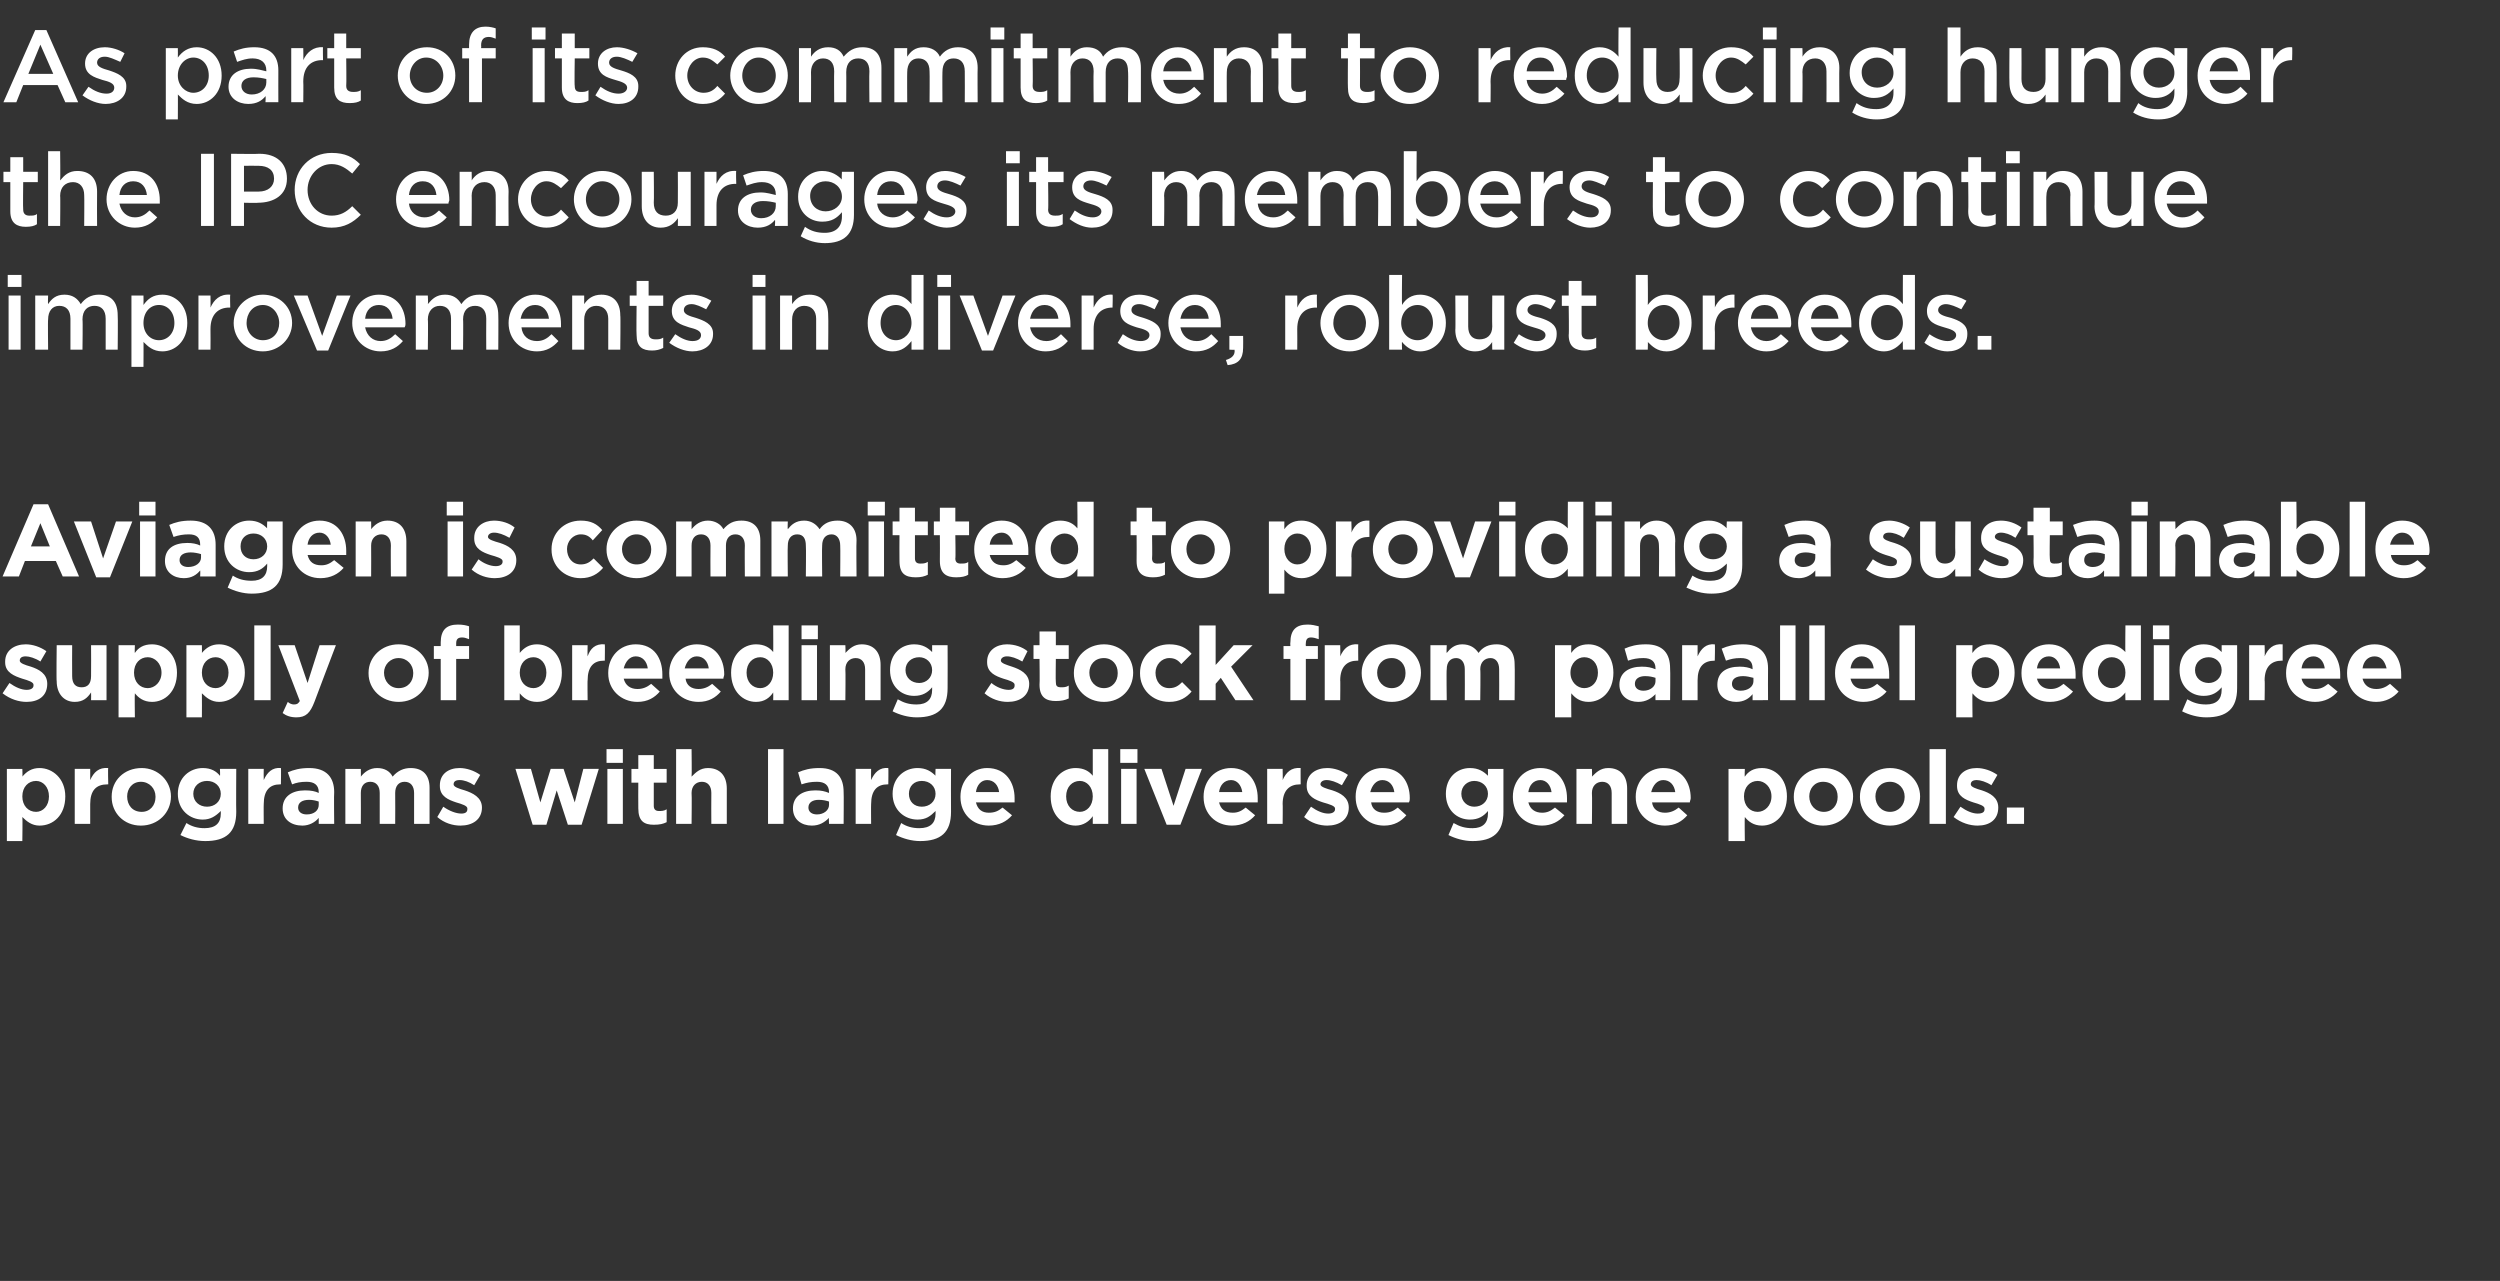 <?xml version="1.0" standalone="no"?><!DOCTYPE svg PUBLIC "-//W3C//DTD SVG 1.1//EN" "http://www.w3.org/Graphics/SVG/1.1/DTD/svg11.dtd"><svg xmlns="http://www.w3.org/2000/svg" version="1.1" width="291px" height="149.1px" viewBox="0 -2 291 149.1" style="top:-2px"><rect x="0" y="-2" width="291" height="149.1" fill="#333333" stroke="none"/><desc>As part of its commitment to reducing hunger the IPC encourages its members to continue improvements in diverse, robu</desc><defs/><g id="Polygon95481"><path d="m7.6 90.7c0 2.2-1.4 3.4-3 3.4c-.9 0-1.5-.5-2-1c.04 0 0 2.8 0 2.8H.8v-8.4h1.8s.04.93 0 .9c.5-.6 1.1-1 2-1c1.5 0 3 1.2 3 3.3c-.03.01 0 0 0 0c0 0-.03.03 0 0zm-1.9 0c0-1.1-.7-1.8-1.5-1.8c-.9 0-1.6.7-1.6 1.8c0 1.1.7 1.8 1.6 1.8c.8 0 1.5-.7 1.5-1.8zm6.8-1.4c-1.3 0-2 .7-2 2.3v2.3H8.7v-6.4h1.8v1.3c.4-.9 1-1.5 2.1-1.4c-.05-.02 0 1.9 0 1.9h-.1zm3.9 4.8c-2 0-3.4-1.5-3.4-3.3v-.1c0-1.8 1.4-3.3 3.5-3.3c1.9 0 3.4 1.5 3.4 3.3c0 1.9-1.5 3.4-3.5 3.4zm1.7-3.4c0-.9-.7-1.7-1.7-1.7c-1 0-1.6.8-1.6 1.7c0 1 .6 1.8 1.7 1.8c1 0 1.6-.8 1.6-1.7v-.1zm5.8 5.2c-1.1 0-2.1-.3-2.9-.7l.7-1.4c.6.4 1.3.6 2.1.6c1.3 0 1.9-.6 1.9-1.7v-.3c-.6.6-1.2 1-2.1 1c-1.5 0-2.9-1.1-2.9-3c0-1.9 1.4-3 2.9-3c1 0 1.6.4 2 .9c.04.04 0-.8 0-.8h1.9s-.03 4.98 0 5c0 2.4-1.2 3.4-3.6 3.4zm1.8-5.5c0-.9-.7-1.5-1.6-1.5c-.9 0-1.6.6-1.6 1.5c0 .9.7 1.5 1.6 1.5c.9 0 1.6-.6 1.6-1.5zm6.9-1.1c-1.2 0-1.9.7-1.9 2.3c-.02-.04 0 2.3 0 2.3h-1.8v-6.4h1.8s-.02 1.3 0 1.3c.4-.9 1-1.5 2-1.4c.03-.02 0 1.9 0 1.9h-.1zm4.5 4.6v-.7c-.4.5-1.1.9-1.9.9c-1.3 0-2.3-.7-2.3-2c0-1.4 1.1-2.1 2.6-2.1c.7 0 1.2.1 1.6.3v-.1c0-.8-.5-1.2-1.4-1.2c-.7 0-1.2.1-1.7.3l-.5-1.4c.7-.3 1.4-.5 2.5-.5c2 0 2.9 1.1 2.9 2.8c-.04 0 0 3.7 0 3.7h-1.8zm0-2.6c-.3-.1-.7-.2-1.1-.2c-.8 0-1.3.3-1.3.9c0 .5.4.8 1 .8c.9 0 1.4-.5 1.4-1.1v-.4zm11.1 2.6s-.01-3.55 0-3.6c0-.8-.4-1.3-1.1-1.3c-.7 0-1.1.5-1.1 1.3c.02.05 0 3.6 0 3.6h-1.8s-.01-3.55 0-3.6c0-.8-.4-1.3-1.1-1.3c-.7 0-1.1.5-1.1 1.3c.02.05 0 3.6 0 3.6h-1.8v-6.4h1.8s.02.92 0 .9c.4-.5 1-1 1.9-1c.9 0 1.5.4 1.8 1c.6-.7 1.3-1 2.1-1c1.4 0 2.2.8 2.2 2.3v4.2h-1.8zm5.4.2c-.9 0-1.9-.3-2.7-1l.7-1.2c.7.5 1.5.8 2.1.8c.5 0 .7-.2.7-.5v-.1c0-.3-.6-.5-1.3-.7c-.9-.3-1.9-.7-1.9-1.9v-.1c0-1.3 1-2 2.3-2c.8 0 1.7.3 2.4.8l-.7 1.2c-.6-.4-1.2-.6-1.7-.6c-.5 0-.7.2-.7.5c0 .3.6.5 1.3.7c.9.3 2 .8 2 2c0 1.4-1.1 2.1-2.5 2.1zm14.1-.1h-1.6l-1.3-4l-1.2 4H62l-2-6.5h1.8l1.1 3.9l1.2-3.9h1.5l1.3 3.9l1-3.9h1.8l-2 6.5zm2.9-7.2v-1.6h1.9v1.6h-1.9zm.1 7.1v-6.4h1.8v6.4h-1.8zm5.4.1c-1.1 0-1.8-.4-1.8-1.9c-.02.01 0-3 0-3h-.8v-1.6h.8v-1.6h1.8v1.6h1.5v1.6h-1.5v2.7c0 .4.2.6.6.6c.3 0 .6 0 .9-.2v1.5c-.4.2-.8.3-1.5.3zm6.7-.1s-.02-3.55 0-3.6c0-.8-.4-1.3-1.1-1.3c-.7 0-1.2.5-1.2 1.3c.04.05 0 3.6 0 3.6h-1.8v-8.7h1.8s.04 3.22 0 3.2c.5-.5 1-1 1.9-1c1.4 0 2.2.9 2.2 2.4v4.1h-1.8zm6.6 0v-8.7h1.8v8.7h-1.8zm7.1 0s-.04-.66 0-.7c-.5.5-1.1.9-2 .9c-1.2 0-2.2-.7-2.2-2c0-1.4 1.1-2.1 2.6-2.1c.7 0 1.1.1 1.6.3v-.1c0-.8-.5-1.2-1.4-1.2c-.7 0-1.2.1-1.8.3l-.4-1.4c.7-.3 1.4-.5 2.5-.5c2 0 2.8 1.1 2.8 2.8c.03 0 0 3.7 0 3.7h-1.7zm0-2.6c-.3-.1-.7-.2-1.2-.2c-.7 0-1.2.3-1.2.9c0 .5.4.8 1 .8c.8 0 1.4-.5 1.4-1.1v-.4zm6.8-2c-1.2 0-1.9.7-1.9 2.3c-.02-.04 0 2.3 0 2.3h-1.8v-6.4h1.8s-.02 1.3 0 1.3c.4-.9 1-1.5 2-1.4c.03-.02 0 1.9 0 1.9h-.1zm3.8 6.6c-1 0-2-.3-2.8-.7l.6-1.4c.6.4 1.3.6 2.1.6c1.3 0 1.9-.6 1.9-1.7v-.3c-.6.6-1.1 1-2.1 1c-1.5 0-2.9-1.1-2.9-3c0-1.9 1.4-3 2.9-3c1 0 1.6.4 2.1.9c-.04.04 0-.8 0-.8h1.8s-.02 4.98 0 5c0 2.4-1.2 3.4-3.6 3.4zm1.8-5.5c0-.9-.7-1.5-1.6-1.5c-.9 0-1.5.6-1.5 1.5c0 .9.6 1.5 1.5 1.5c.9 0 1.6-.6 1.6-1.5zm9.2 1h-4.5c.2.8.7 1.2 1.5 1.2c.7 0 1.1-.2 1.6-.6l1.1.9c-.6.7-1.5 1.2-2.7 1.2c-1.9 0-3.3-1.4-3.3-3.3v-.1c0-1.8 1.3-3.3 3.1-3.3c2.2 0 3.2 1.7 3.2 3.5v.5zm-3.2-2.6c-.7 0-1.2.6-1.3 1.4h2.7c-.1-.8-.6-1.4-1.4-1.4zm12.3 5.1v-.9c-.4.6-1.1 1.1-2 1.1c-1.5 0-2.9-1.2-2.9-3.4c0-2.1 1.4-3.3 2.9-3.3c1 0 1.6.4 2 .9v-3.1h1.8v8.7h-1.8zm0-3.2c0-1.1-.7-1.8-1.5-1.8c-.9 0-1.6.7-1.6 1.8c0 1.1.7 1.8 1.6 1.8c.8 0 1.5-.7 1.5-1.8zm3.2-3.9v-1.6h2v1.6h-2zm.1 7.1v-6.4h1.8v6.4h-1.8zm6.9.1h-1.6l-2.6-6.5h2l1.4 4.3l1.4-4.3h1.9l-2.5 6.5zm9-2.6h-4.5c.2.8.7 1.2 1.6 1.2c.6 0 1-.2 1.5-.6l1.1.9c-.6.7-1.5 1.2-2.7 1.2c-1.9 0-3.3-1.4-3.3-3.3v-.1c0-1.8 1.3-3.3 3.2-3.3c2.1 0 3.1 1.7 3.1 3.5v.5zm-3.1-2.6c-.8 0-1.3.6-1.4 1.4h2.7c-.1-.8-.6-1.4-1.3-1.4zm8 .5c-1.2 0-2 .7-2 2.3c.03-.04 0 2.3 0 2.3h-1.8v-6.4h1.8s.03 1.3 0 1.3c.4-.9 1-1.5 2.1-1.4c-.02-.02 0 1.9 0 1.9h-.1zm3.2 4.8c-.9 0-1.9-.3-2.7-1l.8-1.2c.7.5 1.4.8 2 .8c.5 0 .8-.2.8-.5v-.1c0-.3-.7-.5-1.4-.7c-.9-.3-1.9-.7-1.9-1.9v-.1c0-1.3 1.1-2 2.4-2c.8 0 1.7.3 2.4.8l-.7 1.2c-.7-.4-1.3-.6-1.8-.6c-.4 0-.7.2-.7.5c0 .3.7.5 1.4.7c.9.3 1.9.8 1.9 2c0 1.4-1.1 2.1-2.5 2.1zm9.5-2.7h-4.4c.1.8.7 1.2 1.5 1.2c.7 0 1.1-.2 1.6-.6l1 .9c-.6.7-1.4 1.2-2.6 1.2c-1.9 0-3.3-1.4-3.3-3.3v-.1c0-1.8 1.3-3.3 3.1-3.3c2.2 0 3.2 1.7 3.2 3.5c0 .2 0 .3-.1.5zm-3.1-2.6c-.7 0-1.2.6-1.4 1.4h2.8c-.1-.8-.6-1.4-1.4-1.4zm10.5 7.1c-1 0-2-.3-2.8-.7l.6-1.4c.7.4 1.3.6 2.2.6c1.2 0 1.8-.6 1.8-1.7v-.3c-.5.6-1.1 1-2.1 1c-1.5 0-2.8-1.1-2.8-3c0-1.9 1.3-3 2.8-3c1 0 1.6.4 2.1.9v-.8h1.8s.01 4.98 0 5c0 2.4-1.2 3.4-3.6 3.4zm1.8-5.5c0-.9-.7-1.5-1.6-1.5c-.8 0-1.5.6-1.5 1.5c0 .9.7 1.5 1.5 1.5c.9 0 1.6-.6 1.6-1.5zm9.2 1h-4.5c.2.8.8 1.2 1.6 1.2c.6 0 1-.2 1.5-.6l1.1.9c-.6.7-1.5 1.2-2.6 1.2c-2 0-3.4-1.4-3.4-3.3v-.1c0-1.8 1.3-3.3 3.2-3.3c2.1 0 3.1 1.7 3.1 3.5v.5zm-3.1-2.6c-.8 0-1.3.6-1.4 1.4h2.7c-.1-.8-.6-1.4-1.3-1.4zm8.3 5.1s-.01-3.55 0-3.6c0-.8-.4-1.3-1.1-1.3c-.7 0-1.2.5-1.2 1.3c.04.05 0 3.6 0 3.6h-1.8v-6.4h1.8s.04.92 0 .9c.5-.5 1-1 1.9-1c1.4 0 2.2.9 2.2 2.4v4.1h-1.8zm9.1-2.5h-4.4c.1.8.7 1.2 1.5 1.2c.6 0 1.1-.2 1.6-.6l1 .9c-.6.7-1.4 1.2-2.6 1.2c-1.9 0-3.4-1.4-3.4-3.3v-.1c0-1.8 1.4-3.3 3.2-3.3c2.2 0 3.2 1.7 3.2 3.5c0 .2-.1.3-.1.5zm-3.1-2.6c-.7 0-1.2.6-1.4 1.4h2.8c-.1-.8-.6-1.4-1.4-1.4zm14.4 1.9c0 2.2-1.4 3.4-2.9 3.4c-1 0-1.6-.5-2-1c-.04 0 0 2.8 0 2.8h-1.9v-8.4h1.9s-.04.93 0 .9c.4-.6 1-1 2-1c1.5 0 2.9 1.2 2.9 3.3c-.01.01 0 0 0 0c0 0-.01.03 0 0zm-1.8 0c0-1.1-.8-1.8-1.6-1.8c-.9 0-1.6.7-1.6 1.8c0 1.1.7 1.8 1.6 1.8c.8 0 1.6-.7 1.6-1.8zm6 3.4c-1.9 0-3.4-1.5-3.4-3.3v-.1c0-1.8 1.5-3.3 3.5-3.3c2 0 3.4 1.5 3.4 3.3c0 1.9-1.4 3.4-3.5 3.4zm1.7-3.4c0-.9-.6-1.7-1.7-1.7c-1 0-1.6.8-1.6 1.7c0 1 .7 1.8 1.7 1.8c1 0 1.6-.8 1.6-1.7v-.1zm6.1 3.4c-2 0-3.5-1.5-3.5-3.3v-.1c0-1.8 1.5-3.3 3.5-3.3c2 0 3.5 1.5 3.5 3.3c0 1.9-1.5 3.4-3.5 3.4zm1.7-3.4c0-.9-.7-1.7-1.7-1.7c-1.1 0-1.7.8-1.7 1.7c0 1 .7 1.8 1.7 1.8c1 0 1.7-.8 1.7-1.7v-.1zm2.9 3.2v-8.7h1.9v8.7h-1.9zm5.6.2c-.9 0-1.9-.3-2.8-1l.8-1.2c.7.5 1.4.8 2 .8c.6 0 .8-.2.8-.5v-.1c0-.3-.6-.5-1.3-.7c-.9-.3-1.9-.7-1.9-1.9v-.1c0-1.3 1-2 2.3-2c.8 0 1.7.3 2.4.8l-.7 1.2c-.6-.4-1.3-.6-1.7-.6c-.5 0-.7.2-.7.5c0 .3.6.5 1.3.7c.9.3 1.9.8 1.9 2c0 1.4-1 2.1-2.4 2.1zm3.4-.2V92h2v1.9h-2z" stroke="none" fill="#fff"/></g><g id="Polygon95480"><path d="m3.1 79.7c-.9 0-1.9-.3-2.8-1l.8-1.2c.7.5 1.4.8 2 .8c.5 0 .8-.2.8-.5v-.1c0-.3-.6-.5-1.3-.7c-.9-.3-2-.7-2-1.9v-.1c0-1.3 1.1-2 2.4-2c.8 0 1.7.3 2.4.8L4.7 75c-.6-.4-1.3-.6-1.7-.6c-.5 0-.7.2-.7.5c0 .3.6.5 1.3.7c.9.3 1.9.8 1.9 2c0 1.4-1 2.1-2.4 2.1zm7.5-.2s.02-.88 0-.9c-.4.6-.9 1.1-1.9 1.1c-1.3 0-2.1-1-2.1-2.4c-.05-.03 0-4.2 0-4.2h1.8s-.02 3.59 0 3.6c0 .9.4 1.3 1.1 1.3c.7 0 1.1-.4 1.1-1.3c.02-.01 0-3.6 0-3.6h1.8v6.4h-1.8zm10-3.2c0 2.2-1.4 3.4-2.9 3.4c-1 0-1.6-.5-2-1c-.04 0 0 2.8 0 2.8h-1.9v-8.4h1.9s-.04.93 0 .9c.4-.6 1-1 2-1c1.5 0 2.9 1.2 2.9 3.3c-.01.01 0 0 0 0c0 0-.01.03 0 0zm-1.8 0c0-1.1-.8-1.8-1.6-1.8c-.9 0-1.6.7-1.6 1.8c0 1.1.7 1.8 1.6 1.8c.8 0 1.6-.7 1.6-1.8zm9.7 0c0 2.2-1.5 3.4-3 3.4c-.9 0-1.5-.5-2-1c.02 0 0 2.8 0 2.8h-1.8v-8.4h1.8s.02.93 0 .9c.5-.6 1.1-1 2-1c1.5 0 3 1.2 3 3.3c-.05.01 0 0 0 0c0 0-.05.03 0 0zm-1.9 0c0-1.1-.7-1.8-1.5-1.8c-.9 0-1.6.7-1.6 1.8c0 1.1.7 1.8 1.6 1.8c.8 0 1.5-.7 1.5-1.8zm3 3.2v-8.7h1.9v8.7h-1.9zm7 .2c-.5 1.3-1 1.8-2.1 1.8c-.7 0-1.2-.2-1.6-.5l.6-1.3c.2.2.5.3.7.3c.4 0 .5-.1.7-.4l-2.5-6.5h1.9l1.5 4.4l1.4-4.4h1.9s-2.51 6.59-2.5 6.6zm9.8 0c-2 0-3.5-1.5-3.5-3.3v-.1c0-1.8 1.5-3.3 3.5-3.3c2 0 3.5 1.5 3.5 3.3c0 1.9-1.5 3.4-3.5 3.4zm1.7-3.4c0-.9-.7-1.7-1.7-1.7c-1 0-1.7.8-1.7 1.7c0 1 .7 1.8 1.7 1.8c1.1 0 1.7-.8 1.7-1.7v-.1zm5.7-4.1c-.5 0-.7.2-.7.7v.3h1.5v1.5h-1.5v4.8h-1.8v-4.8h-.8v-1.5h.8v-.4c0-1.5.7-2.1 2-2.1c.6 0 1 .1 1.3.2v1.5c-.3-.1-.5-.2-.8-.2zm11.6 4.1c0 2.2-1.4 3.4-2.9 3.4c-1 0-1.6-.5-2-1v.8h-1.8v-8.7h1.8v3.2c.5-.6 1.1-1 2-1c1.5 0 2.9 1.2 2.9 3.3c.05.01 0 0 0 0c0 0 .05.03 0 0zm-1.8 0c0-1.1-.7-1.8-1.5-1.8c-.9 0-1.6.7-1.6 1.8c0 1.1.7 1.8 1.6 1.8c.8 0 1.5-.7 1.5-1.8zm6.7-1.4c-1.2 0-1.9.7-1.9 2.3c-.03-.04 0 2.3 0 2.3h-1.8v-6.4h1.8s-.03 1.3 0 1.3c.3-.9.9-1.5 2-1.4c.03-.02 0 1.9 0 1.9h-.1zm6.8 2.1h-4.5c.2.8.8 1.2 1.6 1.2c.6 0 1.1-.2 1.6-.6l1 .9c-.6.7-1.4 1.2-2.6 1.2c-1.9 0-3.4-1.4-3.4-3.3v-.1c0-1.8 1.3-3.3 3.2-3.3c2.2 0 3.1 1.7 3.1 3.5v.5zM74 74.4c-.7 0-1.2.6-1.4 1.4h2.8c-.1-.8-.6-1.4-1.4-1.4zM84.2 77h-4.4c.1.8.7 1.2 1.5 1.2c.6 0 1.1-.2 1.6-.6l1 .9c-.6.7-1.4 1.2-2.6 1.2c-1.9 0-3.4-1.4-3.4-3.3v-.1c0-1.8 1.4-3.3 3.2-3.3c2.2 0 3.2 1.7 3.2 3.5c0 .2-.1.3-.1.5zm-3.1-2.6c-.7 0-1.2.6-1.4 1.4h2.8c-.1-.8-.6-1.4-1.4-1.4zm8.9 5.1s.02-.89 0-.9c-.4.6-1 1.1-2 1.1c-1.5 0-2.9-1.2-2.9-3.4c0-2.1 1.4-3.3 2.9-3.3c1 0 1.6.4 2 .9c.02.04 0-3.1 0-3.1h1.8v8.7H90zm0-3.2c0-1.1-.7-1.8-1.5-1.8c-.9 0-1.6.7-1.6 1.8c0 1.1.7 1.8 1.6 1.8c.8 0 1.5-.7 1.5-1.8zm3.3-3.9v-1.6h1.9v1.6h-1.9zm0 7.1v-6.4h1.8v6.4h-1.8zm7.4 0s-.01-3.55 0-3.6c0-.8-.4-1.3-1.1-1.3c-.7 0-1.2.5-1.2 1.3c.04.05 0 3.6 0 3.6h-1.8v-6.4h1.8s.04.92 0 .9c.5-.5 1-1 1.9-1c1.4 0 2.2.9 2.2 2.4v4.1h-1.8zm6 2c-1 0-2-.3-2.8-.7l.6-1.4c.7.4 1.3.6 2.2.6c1.2 0 1.8-.6 1.8-1.7v-.3c-.5.6-1.1 1-2.1 1c-1.5 0-2.8-1.1-2.8-3c0-1.9 1.3-3 2.8-3c1 0 1.6.4 2.1.9v-.8h1.8s.02 4.98 0 5c0 2.4-1.2 3.4-3.6 3.4zm1.8-5.5c0-.9-.7-1.5-1.5-1.5c-.9 0-1.6.6-1.6 1.5c0 .9.7 1.5 1.6 1.5c.8 0 1.5-.6 1.5-1.5zm8.8 3.7c-.9 0-1.9-.3-2.7-1l.8-1.2c.6.5 1.4.8 2 .8c.5 0 .7-.2.7-.5v-.1c0-.3-.6-.5-1.3-.7c-.9-.3-1.9-.7-1.9-1.9v-.1c0-1.3 1.1-2 2.3-2c.9 0 1.8.3 2.4.8L119 75c-.7-.4-1.3-.6-1.8-.6c-.4 0-.7.2-.7.5c0 .3.7.5 1.3.7c.9.3 2 .8 2 2c0 1.4-1.1 2.1-2.5 2.1zm5.6-.1c-1.1 0-1.9-.4-1.9-1.9c.04.01 0-3 0-3h-.7v-1.6h.7v-1.6h1.9v1.6h1.5v1.6h-1.5s-.04 2.71 0 2.7c0 .4.1.6.6.6c.3 0 .6 0 .9-.2v1.5c-.4.2-.9.3-1.5.3zm5.6.1c-2 0-3.5-1.5-3.5-3.3v-.1c0-1.8 1.5-3.3 3.5-3.3c2 0 3.4 1.5 3.4 3.3c0 1.9-1.4 3.4-3.4 3.4zm1.6-3.4c0-.9-.6-1.7-1.6-1.7c-1.1 0-1.7.8-1.7 1.7c0 1 .7 1.8 1.7 1.8c1 0 1.6-.8 1.6-1.7v-.1zm6 3.4c-2 0-3.4-1.5-3.4-3.3v-.1c0-1.8 1.4-3.3 3.4-3.3c1.2 0 2 .4 2.6 1.1l-1.2 1.2c-.4-.5-.8-.7-1.4-.7c-.9 0-1.6.8-1.6 1.7c0 1 .6 1.8 1.6 1.8c.7 0 1.1-.3 1.5-.7l1.1 1.1c-.6.7-1.4 1.2-2.6 1.2zm7.7-.2l-1.7-2.6l-.6.7v1.9h-1.9v-8.7h1.9v4.6l2.1-2.3h2.2l-2.5 2.5l2.6 3.9h-2.1zm8.8-7.3c-.4 0-.6.2-.6.7c-.03.02 0 .3 0 .3h1.4v1.5H152v4.8h-1.8v-4.8h-.8v-1.5h.8s-.03-.44 0-.4c0-1.5.7-2.1 2-2.1c.5 0 .9.1 1.3.2v1.5c-.3-.1-.6-.2-.9-.2zm5.4 2.7c-1.2 0-2 .7-2 2.3c.03-.04 0 2.3 0 2.3h-1.8v-6.4h1.8s.03 1.3 0 1.3c.4-.9 1-1.5 2.1-1.4c-.02-.02 0 1.9 0 1.9h-.1zm4 4.8c-2 0-3.5-1.5-3.5-3.3v-.1c0-1.8 1.5-3.3 3.5-3.3c2 0 3.4 1.5 3.4 3.3c0 1.9-1.4 3.4-3.4 3.4zm1.6-3.4c0-.9-.6-1.7-1.6-1.7c-1.1 0-1.7.8-1.7 1.7c0 1 .7 1.8 1.7 1.8c1 0 1.6-.8 1.6-1.7v-.1zm10.9 3.2s.02-3.55 0-3.6c0-.8-.4-1.3-1-1.3c-.7 0-1.2.5-1.2 1.3c.05.05 0 3.6 0 3.6h-1.8s.02-3.55 0-3.6c0-.8-.4-1.3-1-1.3c-.7 0-1.1.5-1.1 1.3c-.05.05 0 3.6 0 3.6h-1.9v-6.4h1.9s-.05.92 0 .9c.4-.5.9-1 1.8-1c.9 0 1.5.4 1.9 1c.5-.7 1.2-1 2.1-1c1.3 0 2.1.8 2.1 2.3c.04.05 0 4.2 0 4.2h-1.8zm13.3-3.2c0 2.2-1.4 3.4-2.9 3.4c-1 0-1.6-.5-2-1c-.03 0 0 2.8 0 2.8H181v-8.4h1.9s-.03.93 0 .9c.4-.6 1-1 2-1c1.5 0 2.9 1.2 2.9 3.3c0 .01 0 0 0 0c0 0 0 .03 0 0zm-1.8 0c0-1.1-.7-1.8-1.6-1.8c-.8 0-1.6.7-1.6 1.8c0 1.1.8 1.8 1.6 1.8c.9 0 1.6-.7 1.6-1.8zm6.7 3.2s-.02-.66 0-.7c-.5.5-1.1.9-2 .9c-1.2 0-2.2-.7-2.2-2c0-1.4 1.1-2.1 2.6-2.1c.7 0 1.1.1 1.6.3v-.1c0-.8-.5-1.2-1.4-1.2c-.7 0-1.2.1-1.8.3l-.4-1.4c.7-.3 1.4-.5 2.5-.5c2 0 2.8 1.1 2.8 2.8c.04 0 0 3.7 0 3.7h-1.7zm0-2.6c-.3-.1-.7-.2-1.2-.2c-.7 0-1.2.3-1.2.9c0 .5.4.8 1 .8c.8 0 1.4-.5 1.4-1.1v-.4zm6.9-2c-1.3 0-2 .7-2 2.3v2.3h-1.8v-6.4h1.8v1.3c.4-.9 1-1.5 2-1.4c.05-.02 0 1.9 0 1.9c0 0-.05-.01 0 0zm4.4 4.6v-.7c-.4.5-1 .9-1.9.9c-1.2 0-2.2-.7-2.2-2c0-1.4 1-2.1 2.6-2.1c.6 0 1.1.1 1.5.3v-.1c0-.8-.4-1.2-1.4-1.2c-.7 0-1.1.1-1.7.3l-.5-1.4c.7-.3 1.4-.5 2.5-.5c2 0 2.9 1.1 2.9 2.8c-.02 0 0 3.7 0 3.7H204zm.1-2.6c-.4-.1-.8-.2-1.2-.2c-.8 0-1.3.3-1.3.9c0 .5.4.8 1 .8c.9 0 1.5-.5 1.5-1.1v-.4zm3.1 2.6v-8.7h1.8v8.7h-1.8zm3.4 0v-8.7h1.8v8.7h-1.8zm9.3-2.5h-4.5c.2.8.7 1.2 1.5 1.2c.7 0 1.1-.2 1.6-.6l1.1.9c-.6.7-1.5 1.2-2.7 1.2c-1.9 0-3.3-1.4-3.3-3.3v-.1c0-1.8 1.3-3.3 3.1-3.3c2.2 0 3.2 1.7 3.2 3.5v.5zm-3.2-2.6c-.7 0-1.2.6-1.3 1.4h2.7c-.1-.8-.6-1.4-1.4-1.4zm4.4 5.1v-8.7h1.8v8.7h-1.8zm13.4-3.2c0 2.2-1.4 3.4-2.9 3.4c-1 0-1.6-.5-2-1c-.04 0 0 2.8 0 2.8h-1.9v-8.4h1.9s-.04.93 0 .9c.4-.6 1-1 2-1c1.5 0 2.9 1.2 2.9 3.3c-.01.01 0 0 0 0c0 0-.01.03 0 0zm-1.8 0c0-1.1-.8-1.8-1.6-1.8c-.9 0-1.6.7-1.6 1.8c0 1.1.7 1.8 1.6 1.8c.8 0 1.6-.7 1.6-1.8zm8.9.7h-4.5c.2.8.8 1.2 1.6 1.2c.6 0 1-.2 1.5-.6l1.1.9c-.6.7-1.5 1.2-2.7 1.2c-1.9 0-3.3-1.4-3.3-3.3v-.1c0-1.8 1.3-3.3 3.2-3.3c2.1 0 3.1 1.7 3.1 3.5v.5zm-3.1-2.6c-.8 0-1.3.6-1.4 1.4h2.7c-.1-.8-.6-1.4-1.3-1.4zm8.9 5.1s-.04-.89 0-.9c-.5.6-1.1 1.1-2 1.1c-1.5 0-3-1.2-3-3.4c0-2.1 1.4-3.3 3-3.3c.9 0 1.5.4 2 .9c-.04.04 0-3.1 0-3.1h1.8v8.7h-1.8zm0-3.2c0-1.1-.7-1.8-1.6-1.8c-.8 0-1.6.7-1.6 1.8c0 1.1.8 1.8 1.6 1.8c.9 0 1.6-.7 1.6-1.8zm3.2-3.9v-1.6h1.9v1.6h-1.9zm.1 7.1v-6.4h1.8v6.4h-1.8zm6.1 2c-1 0-2-.3-2.8-.7l.6-1.4c.7.4 1.3.6 2.2.6c1.2 0 1.8-.6 1.8-1.7v-.3c-.5.6-1.1 1-2.1 1c-1.5 0-2.8-1.1-2.8-3c0-1.9 1.3-3 2.8-3c1 0 1.6.4 2.1.9v-.8h1.8s.02 4.98 0 5c0 2.4-1.2 3.4-3.6 3.4zm1.8-5.5c0-.9-.7-1.5-1.5-1.5c-.9 0-1.6.6-1.6 1.5c0 .9.7 1.5 1.6 1.5c.8 0 1.5-.6 1.5-1.5zm7-1.1c-1.2 0-2 .7-2 2.3c.04-.04 0 2.3 0 2.3h-1.8v-6.4h1.8s.04 1.3 0 1.3c.4-.9 1-1.5 2.1-1.4v1.9h-.1zm6.8 2.1h-4.5c.2.8.8 1.2 1.6 1.2c.6 0 1-.2 1.5-.6l1.1.9c-.6.7-1.5 1.2-2.6 1.2c-2 0-3.4-1.4-3.4-3.3v-.1c0-1.8 1.3-3.3 3.2-3.3c2.1 0 3.1 1.7 3.1 3.5v.5zm-3.1-2.6c-.8 0-1.3.6-1.4 1.4h2.7c-.1-.8-.6-1.4-1.3-1.4zm10.2 2.6H275c.2.8.8 1.2 1.6 1.2c.6 0 1.1-.2 1.6-.6l1 .9c-.6.7-1.5 1.2-2.6 1.2c-2 0-3.4-1.4-3.4-3.3v-.1c0-1.8 1.3-3.3 3.2-3.3c2.1 0 3.1 1.7 3.1 3.5v.5zm-3.1-2.6c-.8 0-1.3.6-1.4 1.4h2.8c-.2-.8-.6-1.4-1.4-1.4z" stroke="none" fill="#fff"/></g><g id="Polygon95479"><path d="m7.3 65.1l-.8-1.8H2.9l-.7 1.8H.3l3.6-8.4h1.7l3.6 8.4H7.3zm-2.6-6.2l-1.1 2.7h2.2l-1.1-2.7zm8.1 6.3h-1.6l-2.6-6.5h2L12 63l1.5-4.3h1.9l-2.6 6.5zm3.4-7.2v-1.6h1.9v1.6h-1.9zm.1 7.1v-6.4h1.8v6.4h-1.8zm7 0s.03-.66 0-.7c-.4.5-1 .9-1.9.9c-1.2 0-2.2-.7-2.2-2c0-1.4 1-2.1 2.6-2.1c.6 0 1.1.1 1.5.3v-.1c0-.8-.4-1.2-1.3-1.2c-.7 0-1.2.1-1.8.3l-.5-1.4c.7-.3 1.4-.5 2.5-.5c2 0 2.9 1.1 2.9 2.8c-.01 0 0 3.7 0 3.7h-1.8zm.1-2.6c-.3-.1-.8-.2-1.2-.2c-.8 0-1.3.3-1.3.9c0 .5.4.8 1 .8c.9 0 1.5-.5 1.5-1.1v-.4zm5.9 4.6c-1 0-2-.3-2.8-.7l.6-1.4c.6.4 1.3.6 2.2.6c1.2 0 1.8-.6 1.8-1.7v-.3c-.5.6-1.1 1-2.1 1c-1.5 0-2.9-1.1-2.9-3c0-1.9 1.4-3 2.9-3c1 0 1.6.4 2.1.9c-.03.04 0-.8 0-.8h1.8s-.01 4.98 0 5c0 2.4-1.2 3.4-3.6 3.4zm1.8-5.5c0-.9-.7-1.5-1.6-1.5c-.9 0-1.5.6-1.5 1.5c0 .9.6 1.5 1.5 1.5c.9 0 1.6-.6 1.6-1.5zm9.2 1h-4.5c.2.8.7 1.2 1.6 1.2c.6 0 1-.2 1.5-.6l1.1.9c-.6.7-1.5 1.2-2.7 1.2c-1.9 0-3.3-1.4-3.3-3.3v-.1c0-1.8 1.3-3.3 3.2-3.3c2.1 0 3.1 1.7 3.1 3.5v.5zM37.2 60c-.8 0-1.3.6-1.4 1.4h2.7c-.1-.8-.6-1.4-1.3-1.4zm8.3 5.1s-.03-3.55 0-3.6c0-.8-.4-1.3-1.1-1.3c-.7 0-1.2.5-1.2 1.3c.02.05 0 3.6 0 3.6h-1.8v-6.4h1.8s.02.92 0 .9c.4-.5 1-1 1.9-1c1.4 0 2.2.9 2.2 2.4v4.1h-1.8zM52 58v-1.6h1.9v1.6H52zm.1 7.1v-6.4h1.8v6.4h-1.8zm5.5.2c-.9 0-1.9-.3-2.7-1l.8-1.2c.6.5 1.4.8 2 .8c.5 0 .8-.2.8-.5v-.1c0-.3-.7-.5-1.4-.7c-.9-.3-1.9-.7-1.9-1.9v-.1c0-1.3 1.1-2 2.3-2c.9 0 1.8.3 2.4.8l-.6 1.2c-.7-.4-1.3-.6-1.8-.6c-.4 0-.7.2-.7.5c0 .3.7.5 1.4.7c.9.3 1.9.8 1.9 2c0 1.4-1.1 2.1-2.5 2.1zm10 0c-2 0-3.4-1.5-3.4-3.3v-.1c0-1.8 1.4-3.3 3.4-3.3c1.2 0 1.9.4 2.5 1.1L69 60.9c-.4-.5-.8-.7-1.4-.7c-.9 0-1.6.8-1.6 1.7c0 1 .6 1.8 1.6 1.8c.7 0 1.1-.3 1.5-.7l1.1 1.1c-.6.7-1.4 1.2-2.6 1.2zm6.5 0c-2 0-3.5-1.5-3.5-3.3v-.1c0-1.8 1.5-3.3 3.5-3.3c2 0 3.5 1.5 3.5 3.3c0 1.9-1.5 3.4-3.5 3.4zm1.7-3.4c0-.9-.7-1.7-1.7-1.7c-1 0-1.7.8-1.7 1.7c0 1 .7 1.8 1.7 1.8c1.1 0 1.7-.8 1.7-1.7v-.1zm10.9 3.2s-.03-3.55 0-3.6c0-.8-.4-1.3-1.1-1.3c-.7 0-1.1.5-1.1 1.3v3.6h-1.8s-.02-3.55 0-3.6c0-.8-.4-1.3-1.1-1.3c-.7 0-1.1.5-1.1 1.3v3.6h-1.8v-6.4h1.8v.9c.4-.5 1-1 1.9-1c.8 0 1.5.4 1.8 1c.6-.7 1.2-1 2.1-1c1.4 0 2.2.8 2.2 2.3v4.2h-1.8zm11.1 0s.03-3.55 0-3.6c0-.8-.4-1.3-1-1.3c-.7 0-1.1.5-1.1 1.3c-.04.05 0 3.6 0 3.6h-1.9s.04-3.55 0-3.6c0-.8-.3-1.3-1-1.3c-.7 0-1.1.5-1.1 1.3c-.04.05 0 3.6 0 3.6h-1.9v-6.4h1.9s-.04.92 0 .9c.4-.5.9-1 1.9-1c.8 0 1.4.4 1.8 1c.5-.7 1.2-1 2.1-1c1.3 0 2.2.8 2.2 2.3c-.04.05 0 4.2 0 4.2h-1.9zM101 58v-1.6h2v1.6h-2zm.1 7.1v-6.4h1.8v6.4h-1.8zm5.5.1c-1.2 0-1.9-.4-1.9-1.9c-.02.01 0-3 0-3h-.8v-1.6h.8v-1.6h1.8v1.6h1.5v1.6h-1.5v2.7c0 .4.2.6.6.6c.3 0 .6 0 .9-.2v1.5c-.4.2-.8.3-1.4.3zm4.7 0c-1.1 0-1.9-.4-1.9-1.9c.02.01 0-3 0-3h-.7v-1.6h.7v-1.6h1.8v1.6h1.6v1.6h-1.6s.05 2.71 0 2.7c0 .4.2.6.6.6c.4 0 .7 0 .9-.2v1.5c-.3.2-.8.3-1.4.3zm8.4-2.6h-4.5c.2.8.7 1.2 1.6 1.2c.6 0 1-.2 1.5-.6l1.1.9c-.6.7-1.5 1.2-2.7 1.2c-1.9 0-3.3-1.4-3.3-3.3v-.1c0-1.8 1.3-3.3 3.2-3.3c2.1 0 3.1 1.7 3.1 3.5v.5zm-3.1-2.6c-.8 0-1.3.6-1.4 1.4h2.7c-.1-.8-.6-1.4-1.3-1.4zm8.8 5.1s.04-.89 0-.9c-.4.6-1 1.1-2 1.1c-1.5 0-2.9-1.2-2.9-3.4c0-2.1 1.4-3.3 2.9-3.3c1 0 1.6.4 2 .9c.04.04 0-3.1 0-3.1h1.9v8.7h-1.9zm.1-3.2c0-1.1-.7-1.8-1.6-1.8c-.8 0-1.6.7-1.6 1.8c0 1.1.8 1.8 1.6 1.8c.9 0 1.6-.7 1.6-1.8zm8.7 3.3c-1.1 0-1.9-.4-1.9-1.9c.02.01 0-3 0-3h-.7v-1.6h.7v-1.6h1.8v1.6h1.6v1.6h-1.6s.04 2.71 0 2.7c0 .4.2.6.6.6c.4 0 .7 0 .9-.2v1.5c-.4.2-.8.3-1.4.3zm5.5.1c-2 0-3.4-1.5-3.4-3.3v-.1c0-1.8 1.5-3.3 3.5-3.3c1.9 0 3.4 1.5 3.4 3.3c0 1.9-1.5 3.4-3.5 3.4zm1.7-3.4c0-.9-.7-1.7-1.7-1.7c-1 0-1.6.8-1.6 1.7c0 1 .6 1.8 1.7 1.8c1 0 1.6-.8 1.6-1.7v-.1zm13 0c0 2.2-1.4 3.4-2.9 3.4c-1 0-1.6-.5-2-1v2.8h-1.8v-8.4h1.8s-.01.93 0 .9c.4-.6 1-1 2-1c1.5 0 2.9 1.2 2.9 3.3c.02.01 0 0 0 0c0 0 .02.03 0 0zm-1.8 0c0-1.1-.7-1.8-1.6-1.8c-.8 0-1.5.7-1.5 1.8c0 1.1.7 1.8 1.5 1.8c.9 0 1.6-.7 1.6-1.8zm6.7-1.4c-1.2 0-2 .7-2 2.3c.05-.04 0 2.3 0 2.3h-1.8v-6.4h1.8s.05 1.3 0 1.3c.4-.9 1-1.5 2.1-1.4v1.9h-.1zm4 4.8c-2 0-3.5-1.5-3.5-3.3v-.1c0-1.8 1.5-3.3 3.5-3.3c2 0 3.5 1.5 3.5 3.3c0 1.9-1.5 3.4-3.5 3.4zm1.7-3.4c0-.9-.7-1.7-1.7-1.7c-1.1 0-1.7.8-1.7 1.7c0 1 .7 1.8 1.7 1.8c1 0 1.7-.8 1.7-1.7v-.1zm6.1 3.3h-1.7l-2.5-6.5h1.9l1.5 4.3l1.4-4.3h1.9l-2.5 6.5zm3.4-7.2v-1.6h1.9v1.6h-1.9zm0 7.1v-6.4h1.9v6.4h-1.9zm8 0s-.03-.89 0-.9c-.5.6-1.1 1.1-2 1.1c-1.5 0-3-1.2-3-3.4c0-2.1 1.4-3.3 3-3.3c.9 0 1.5.4 2 .9c-.03.04 0-3.1 0-3.1h1.8v8.7h-1.8zm0-3.2c0-1.1-.7-1.8-1.6-1.8c-.8 0-1.5.7-1.5 1.8c0 1.1.7 1.8 1.5 1.8c.9 0 1.6-.7 1.6-1.8zm3.2-3.9v-1.6h1.9v1.6h-1.9zm.1 7.1v-6.4h1.8v6.4h-1.8zm7.3 0s.04-3.55 0-3.6c0-.8-.4-1.3-1.1-1.3c-.7 0-1.1.5-1.1 1.3v3.6h-1.8v-6.4h1.8v.9c.4-.5 1-1 1.9-1c1.4 0 2.2.9 2.2 2.4c-.04-.03 0 4.1 0 4.1h-1.9zm6.1 2c-1.1 0-2-.3-2.9-.7l.7-1.4c.6.4 1.3.6 2.1.6c1.3 0 1.9-.6 1.9-1.7v-.3c-.6.6-1.2 1-2.1 1c-1.5 0-2.9-1.1-2.9-3c0-1.9 1.4-3 2.9-3c1 0 1.6.4 2.1.9c-.05.04 0-.8 0-.8h1.8s-.02 4.98 0 5c0 2.4-1.2 3.4-3.6 3.4zm1.8-5.5c0-.9-.7-1.5-1.6-1.5c-.9 0-1.6.6-1.6 1.5c0 .9.7 1.5 1.6 1.5c.9 0 1.6-.6 1.6-1.5zm10.3 3.5v-.7c-.4.5-1.1.9-1.9.9c-1.3 0-2.3-.7-2.3-2c0-1.4 1.1-2.1 2.6-2.1c.7 0 1.2.1 1.6.3v-.1c0-.8-.5-1.2-1.4-1.2c-.7 0-1.2.1-1.7.3l-.5-1.4c.7-.3 1.4-.5 2.5-.5c2 0 2.9 1.1 2.9 2.8c-.04 0 0 3.7 0 3.7h-1.8zm0-2.6c-.3-.1-.7-.2-1.1-.2c-.8 0-1.3.3-1.3.9c0 .5.4.8 1 .8c.9 0 1.4-.5 1.4-1.1v-.4zm8.7 2.8c-.9 0-1.9-.3-2.8-1l.8-1.2c.7.5 1.5.8 2.1.8c.5 0 .7-.2.7-.5v-.1c0-.3-.6-.5-1.3-.7c-.9-.3-1.9-.7-1.9-1.9v-.1c0-1.3 1-2 2.3-2c.8 0 1.7.3 2.4.8l-.7 1.2c-.6-.4-1.2-.6-1.7-.6c-.5 0-.7.2-.7.5c0 .3.6.5 1.3.7c.9.3 2 .8 2 2c0 1.4-1.1 2.1-2.5 2.1zm7.6-.2s-.04-.88 0-.9c-.5.6-1 1.1-1.9 1.1c-1.4 0-2.2-1-2.2-2.4v-4.2h1.8s.01 3.59 0 3.6c0 .9.4 1.3 1.1 1.3c.7 0 1.2-.4 1.2-1.3c-.04-.01 0-3.6 0-3.6h1.8v6.4h-1.8zm5.4.2c-.9 0-1.9-.3-2.7-1l.7-1.2c.7.5 1.5.8 2.1.8c.5 0 .7-.2.7-.5v-.1c0-.3-.6-.5-1.3-.7c-.9-.3-1.9-.7-1.9-1.9v-.1c0-1.3 1-2 2.3-2c.9 0 1.7.3 2.4.8l-.7 1.2c-.6-.4-1.2-.6-1.7-.6c-.4 0-.7.2-.7.5c0 .3.6.5 1.3.7c.9.3 2 .8 2 2c0 1.4-1.1 2.1-2.5 2.1zm5.6-.1c-1.1 0-1.9-.4-1.9-1.9c.04.01 0-3 0-3h-.7v-1.6h.7v-1.6h1.9v1.6h1.5v1.6h-1.5s-.04 2.71 0 2.7c0 .4.1.6.5.6c.4 0 .7 0 .9-.2v1.5c-.3.2-.8.3-1.4.3zm6.3-.1s.04-.66 0-.7c-.4.5-1 .9-1.9.9c-1.2 0-2.2-.7-2.2-2c0-1.4 1.1-2.1 2.6-2.1c.6 0 1.1.1 1.6.3v-.1c0-.8-.5-1.2-1.4-1.2c-.7 0-1.2.1-1.8.3l-.5-1.4c.8-.3 1.4-.5 2.5-.5c2 0 2.9 1.1 2.9 2.8c.01 0 0 3.7 0 3.7h-1.8zm.1-2.6c-.3-.1-.7-.2-1.2-.2c-.8 0-1.2.3-1.2.9c0 .5.4.8 1 .8c.8 0 1.4-.5 1.4-1.1v-.4zm3.1-4.5v-1.6h1.9v1.6h-1.9zm0 7.1v-6.4h1.8v6.4h-1.8zm7.4 0s-.01-3.55 0-3.6c0-.8-.4-1.3-1.1-1.3c-.7 0-1.2.5-1.2 1.3c.05.05 0 3.6 0 3.6h-1.8v-6.4h1.8s.05.92 0 .9c.5-.5 1-1 1.9-1c1.4 0 2.2.9 2.2 2.4v4.1h-1.8zm6.9 0s.03-.66 0-.7c-.4.5-1 .9-1.9.9c-1.2 0-2.2-.7-2.2-2c0-1.4 1-2.1 2.6-2.1c.6 0 1.1.1 1.5.3v-.1c0-.8-.4-1.2-1.3-1.2c-.7 0-1.2.1-1.8.3l-.5-1.4c.7-.3 1.4-.5 2.5-.5c2 0 2.9 1.1 2.9 2.8c-.01 0 0 3.7 0 3.7h-1.8zm.1-2.6c-.3-.1-.8-.2-1.2-.2c-.8 0-1.3.3-1.3.9c0 .5.4.8 1 .8c.9 0 1.5-.5 1.5-1.1v-.4zm9.8-.6c0 2.2-1.4 3.4-2.9 3.4c-1 0-1.6-.5-2.1-1c.05 0 0 .8 0 .8h-1.8v-8.7h1.8s.05 3.23 0 3.2c.5-.6 1.1-1 2.1-1c1.5 0 2.9 1.2 2.9 3.3c-.02.01 0 0 0 0c0 0-.02.03 0 0zm-1.8 0c0-1.1-.8-1.8-1.6-1.8c-.9 0-1.6.7-1.6 1.8c0 1.1.7 1.8 1.6 1.8c.8 0 1.6-.7 1.6-1.8zm3 3.2v-8.7h1.8v8.7h-1.8zm9.2-2.5h-4.4c.1.8.7 1.2 1.5 1.2c.7 0 1.1-.2 1.6-.6l1 .9c-.6.7-1.4 1.2-2.6 1.2c-1.9 0-3.3-1.4-3.3-3.3v-.1c0-1.8 1.3-3.3 3.1-3.3c2.2 0 3.2 1.7 3.2 3.5c0 .2 0 .3-.1.5zm-3.1-2.6c-.7 0-1.2.6-1.4 1.4h2.8c-.1-.8-.6-1.4-1.4-1.4z" stroke="none" fill="#fff"/></g><g id="Polygon95478"><path d="m.9 31.4V30h1.6v1.4H.9zm.1 7.3v-6.3h1.4v6.3H1zm10.5-6.4c1.4 0 2.2.8 2.2 2.4c.04-.01 0 4 0 4h-1.4s-.01-3.56 0-3.6c0-1-.5-1.5-1.3-1.5c-.8 0-1.4.5-1.4 1.6c.05-.04 0 3.5 0 3.5H8.2v-3.6c0-1-.5-1.5-1.3-1.5c-.8 0-1.3.6-1.3 1.6c-.04-.03 0 3.5 0 3.5H4.1v-6.3h1.5s-.04.96 0 1c.4-.6.9-1.1 1.9-1.1c.9 0 1.5.4 1.9 1.1c.5-.7 1.2-1.1 2.1-1.1zm10.3 3.3c0 2.1-1.4 3.3-2.9 3.3c-1.1 0-1.7-.6-2.2-1.1c.02-.05 0 2.9 0 2.9h-1.4v-8.3h1.4s.02 1.06 0 1.1c.5-.7 1.1-1.2 2.2-1.2c1.5 0 2.9 1.2 2.9 3.3zm-1.5 0c0-1.3-.8-2.1-1.8-2.1c-1 0-1.8.8-1.8 2.1c0 1.2.8 2 1.8 2c1 0 1.8-.8 1.8-2zm4.2 3.1h-1.4v-6.3h1.4s.02 1.43 0 1.4c.4-.9 1.1-1.6 2.3-1.5c-.04-.02 0 1.5 0 1.5c0 0-.12.02-.1 0c-1.3 0-2.2.8-2.2 2.5c.02.02 0 2.4 0 2.4zm6.1.2c-2 0-3.4-1.5-3.4-3.3c0-1.8 1.5-3.3 3.4-3.3c1.9 0 3.4 1.4 3.4 3.3c0 1.8-1.5 3.3-3.4 3.3zm0-5.4c-1.2 0-1.9 1-1.9 2.1c0 1.1.8 2 1.9 2c1.2 0 1.9-.9 1.9-2c0-1.1-.8-2.1-1.9-2.1zm8.6-1.1h1.6l-2.6 6.4h-1.3l-2.7-6.4h1.6l1.7 4.7l1.7-4.7zm5.1 5.3c.7 0 1.2-.3 1.7-.8l.9.8c-.6.7-1.4 1.2-2.6 1.2c-1.8 0-3.3-1.4-3.3-3.3c0-1.8 1.3-3.3 3.1-3.3c2.1 0 3.1 1.6 3.1 3.4c0 .1 0 .2-.1.4h-4.6c.2 1 .9 1.6 1.8 1.6zm1.4-2.6c-.1-.9-.6-1.6-1.6-1.6c-.9 0-1.5.6-1.6 1.6h3.2zm10.1-2.8c1.4 0 2.2.8 2.2 2.4c.03-.01 0 4 0 4h-1.4s-.02-3.56 0-3.6c0-1-.5-1.5-1.3-1.5c-.8 0-1.4.5-1.4 1.6c.04-.04 0 3.5 0 3.5h-1.4s-.01-3.58 0-3.6c0-1-.5-1.5-1.3-1.5c-.8 0-1.4.6-1.4 1.6c.05-.03 0 3.5 0 3.5h-1.4v-6.3h1.4s.05.96 0 1c.5-.6 1-1.1 2-1.1c.9 0 1.5.4 1.9 1.1c.5-.7 1.1-1.1 2.1-1.1zm6.7 5.4c.7 0 1.2-.3 1.7-.8l.8.8c-.6.7-1.4 1.2-2.5 1.2c-1.9 0-3.3-1.4-3.3-3.3c0-1.8 1.3-3.3 3.1-3.3c2 0 3 1.6 3 3.4v.4h-4.6c.1 1 .8 1.6 1.8 1.6zm1.4-2.6c-.1-.9-.7-1.6-1.6-1.6c-.9 0-1.5.6-1.7 1.6h3.3zm4.1 3.6h-1.4v-6.3h1.4v1c.4-.6 1-1.1 2-1.1c1.4 0 2.2.9 2.2 2.4c.05 0 0 4 0 4h-1.4v-3.6c0-.9-.5-1.5-1.4-1.5c-.8 0-1.4.6-1.4 1.6v3.5zm7.5-1.9c0 .5.3.7.8.7c.3 0 .6 0 .9-.2v1.2c-.4.2-.8.3-1.3.3c-1.1 0-1.8-.4-1.8-1.8c-.04-.02 0-3.4 0-3.4h-.8v-1.2h.8v-1.7h1.4v1.7h1.7v1.2h-1.7v3.2zm5.1 2.1c-.9 0-1.9-.4-2.7-1l.7-1c.7.5 1.4.8 2 .8c.7 0 1-.3 1-.7c0-.5-.6-.7-1.4-.9c-.9-.3-2-.6-2-1.9c0-1.2 1-1.9 2.3-1.9c.8 0 1.6.3 2.3.7l-.6 1c-.6-.3-1.2-.6-1.7-.6c-.6 0-.9.3-.9.7c0 .5.7.7 1.4.9c.9.3 2 .7 2 1.8v.1c0 1.3-1.1 2-2.4 2zm7-7.5V30h1.5v1.4h-1.5zm0 7.3v-6.3h1.5v6.3h-1.5zm4.6 0h-1.4v-6.3h1.4v1c.4-.6 1-1.1 2-1.1c1.4 0 2.2.9 2.2 2.4c.04 0 0 4 0 4H95s-.01-3.56 0-3.6c0-.9-.5-1.5-1.4-1.5c-.8 0-1.4.6-1.4 1.6v3.5zm13.9 0v-1c-.5.6-1.1 1.2-2.2 1.2c-1.5 0-2.9-1.2-2.9-3.3c0-2.1 1.4-3.3 2.9-3.3c1.1 0 1.7.5 2.2 1.1c-.01-.02 0-3.4 0-3.4h1.4v8.7h-1.4zm0-3.1c0-1.3-.9-2.1-1.8-2.1c-1 0-1.8.8-1.8 2.1c0 1.2.8 2 1.8 2c.9 0 1.8-.8 1.8-2zm3-4.2V30h1.6v1.4h-1.6zm.1 7.3v-6.3h1.4v6.3h-1.4zm7.5-6.3h1.5l-2.6 6.4h-1.3l-2.6-6.4h1.6l1.7 4.7l1.7-4.7zm5.1 5.3c.7 0 1.2-.3 1.7-.8l.8.8c-.6.7-1.4 1.2-2.6 1.2c-1.8 0-3.2-1.4-3.2-3.3c0-1.8 1.3-3.3 3.1-3.3c2 0 3 1.6 3 3.4v.4h-4.7c.2 1 .9 1.6 1.9 1.6zm1.4-2.6c-.1-.9-.7-1.6-1.6-1.6c-.9 0-1.5.6-1.7 1.6h3.3zm4.1 3.6h-1.4v-6.3h1.4v1.4c.4-.9 1.1-1.6 2.2-1.5c.05-.02 0 1.5 0 1.5c0 0-.04.02 0 0c-1.3 0-2.2.8-2.2 2.5v2.4zm5.4.2c-.9 0-1.9-.4-2.6-1l.6-1c.7.5 1.4.8 2.1.8c.6 0 1-.3 1-.7c0-.5-.7-.7-1.5-.9c-.9-.3-1.9-.6-1.9-1.9c0-1.2 1-1.9 2.2-1.9c.8 0 1.7.3 2.3.7l-.5 1c-.6-.3-1.3-.6-1.8-.6c-.6 0-.9.3-.9.7c0 .5.7.7 1.4.9c.9.3 2 .7 2 1.8v.1c0 1.3-1 2-2.4 2zm6.6-1.2c.7 0 1.2-.3 1.7-.8l.8.8c-.6.7-1.4 1.2-2.6 1.2c-1.8 0-3.2-1.4-3.2-3.3c0-1.8 1.3-3.3 3.1-3.3c2 0 3 1.6 3 3.4v.4h-4.7c.2 1 .9 1.6 1.9 1.6zm1.4-2.6c-.1-.9-.7-1.6-1.6-1.6c-.9 0-1.5.6-1.7 1.6h3.3zm3 3.6c.03.04-.6 0-.6 0v-1.6h1.6s.02 1.38 0 1.4c0 1.3-.6 1.9-1.8 2l-.2-.6c.7-.2 1.1-.6 1-1.2zm7.3 0h-1.4v-6.3h1.4s.02 1.43 0 1.4c.4-.9 1.1-1.6 2.3-1.5c-.04-.02 0 1.5 0 1.5c0 0-.12.02-.1 0c-1.3 0-2.2.8-2.2 2.5c.02.02 0 2.4 0 2.4zm6.1.2c-2 0-3.4-1.5-3.4-3.3c0-1.8 1.5-3.3 3.4-3.3c1.9 0 3.4 1.4 3.4 3.3c0 1.8-1.5 3.3-3.4 3.3zm0-5.4c-1.2 0-1.9 1-1.9 2.1c0 1.1.8 2 1.9 2c1.2 0 1.9-.9 1.9-2c0-1.1-.8-2.1-1.9-2.1zm11.2 2.1c0 2.1-1.5 3.3-3 3.3c-1 0-1.7-.6-2.1-1.1c-.04-.05 0 .9 0 .9h-1.5V30h1.5s-.04 3.46 0 3.5c.4-.7 1.1-1.2 2.1-1.2c1.5 0 3 1.2 3 3.3zm-3.3-2.1c-1 0-1.9.8-1.9 2.1c0 1.2.9 2 1.9 2c1 0 1.8-.8 1.8-2c0-1.3-.8-2.1-1.8-2.1zm8.7-1.1h1.4v6.3h-1.4s-.03-.95 0-.9c-.4.6-1 1.1-2 1.1c-1.4 0-2.3-1-2.3-2.5c.04.03 0-4 0-4h1.5s-.01 3.6 0 3.6c0 1 .5 1.5 1.3 1.5c.9 0 1.5-.5 1.5-1.5c-.03-.02 0-3.6 0-3.6zm5.2 6.5c-.9 0-1.9-.4-2.7-1l.6-1c.7.5 1.5.8 2.1.8c.6 0 1-.3 1-.7c0-.5-.7-.7-1.4-.9c-1-.3-2-.6-2-1.9c0-1.2 1-1.9 2.3-1.9c.8 0 1.6.3 2.3.7l-.6 1c-.6-.3-1.2-.6-1.8-.6c-.5 0-.9.3-.9.7c0 .5.7.7 1.5.9c.9.3 1.9.7 1.9 1.8v.1c0 1.3-1 2-2.3 2zm5.2-2.1c0 .5.3.7.8.7c.3 0 .6 0 .9-.2v1.2c-.4.2-.8.3-1.3.3c-1.1 0-1.9-.4-1.9-1.8c.05-.02 0-3.4 0-3.4h-.8v-1.2h.8v-1.7h1.5v1.7h1.7v1.2h-1.7v3.2zm12.8-1.2c0 2.1-1.4 3.3-2.9 3.3c-1.1 0-1.7-.6-2.2-1.1c.04-.05 0 .9 0 .9h-1.4V30h1.4s.04 3.46 0 3.5c.5-.7 1.2-1.2 2.2-1.2c1.5 0 2.9 1.2 2.9 3.3zm-3.2-2.1c-1 0-1.9.8-1.9 2.1c0 1.2.9 2 1.9 2c.9 0 1.8-.8 1.8-2c0-1.3-.9-2.1-1.8-2.1zm5.9 5.2h-1.4v-6.3h1.4s.04 1.43 0 1.4c.4-.9 1.2-1.6 2.3-1.5c-.02-.02 0 1.5 0 1.5c0 0-.1.02-.1 0c-1.3 0-2.2.8-2.2 2.5c.04.02 0 2.4 0 2.4zm6-1c.7 0 1.2-.3 1.7-.8l.9.8c-.6.7-1.4 1.2-2.6 1.2c-1.8 0-3.3-1.4-3.3-3.3c0-1.8 1.3-3.3 3.1-3.3c2 0 3.1 1.6 3.1 3.4c0 .1 0 .2-.1.4h-4.6c.2 1 .9 1.6 1.8 1.6zm1.4-2.6c-.1-.9-.6-1.6-1.6-1.6c-.9 0-1.5.6-1.6 1.6h3.2zm5.6 2.6c.7 0 1.2-.3 1.7-.8l.9.8c-.6.7-1.4 1.2-2.6 1.2c-1.8 0-3.3-1.4-3.3-3.3c0-1.8 1.3-3.3 3.1-3.3c2.1 0 3.1 1.6 3.1 3.4v.4h-4.7c.2 1 .9 1.6 1.8 1.6zm1.4-2.6c-.1-.9-.6-1.6-1.6-1.6c-.9 0-1.5.6-1.6 1.6h3.2zm7.5 3.6s-.02-1.02 0-1c-.5.6-1.2 1.2-2.2 1.2c-1.5 0-2.9-1.2-2.9-3.3c0-2.1 1.4-3.3 2.9-3.3c1.1 0 1.7.5 2.2 1.1c-.02-.02 0-3.4 0-3.4h1.4v8.7h-1.4zm0-3.1c0-1.3-.9-2.1-1.8-2.1c-1 0-1.9.8-1.9 2.1c0 1.2.9 2 1.9 2c.9 0 1.8-.8 1.8-2zm5.2 3.3c-.9 0-1.9-.4-2.7-1l.6-1c.7.5 1.5.8 2.1.8c.6 0 1-.3 1-.7c0-.5-.7-.7-1.4-.9c-1-.3-2-.6-2-1.9c0-1.2 1-1.9 2.3-1.9c.7 0 1.6.3 2.3.7l-.6 1c-.6-.3-1.3-.6-1.8-.6c-.5 0-.9.3-.9.7c0 .5.7.7 1.5.9c.9.3 1.9.7 1.9 1.8v.1c0 1.3-1 2-2.3 2zm3.5-.2v-1.6h1.6v1.6h-1.6z" stroke="none" fill="#fff"/></g><g id="Polygon95477"><path d="m2.7 22.4c0 .5.3.7.7.7c.4 0 .7 0 .9-.2v1.2c-.3.2-.7.3-1.3.3c-1 0-1.8-.4-1.8-1.8c.01-.02 0-3.4 0-3.4h-.8V18h.8v-1.7h1.5v1.7h1.7v1.2H2.7s-.04 3.16 0 3.2zM7 24.3H5.6v-8.7h1.4s.04 3.38 0 3.4c.5-.6 1-1.1 2-1.1c1.5 0 2.3.9 2.3 2.4c-.02 0 0 4 0 4H9.8s.03-3.56 0-3.6c0-.9-.5-1.5-1.3-1.5c-.9 0-1.5.6-1.5 1.6c.04-.04 0 3.5 0 3.5zm8.7-1c.7 0 1.2-.3 1.7-.8l.9.8c-.6.7-1.4 1.2-2.6 1.2c-1.8 0-3.3-1.4-3.3-3.3c0-1.8 1.3-3.3 3.1-3.3c2.1 0 3.1 1.6 3.1 3.4v.4h-4.7c.2 1 .9 1.6 1.8 1.6zm1.4-2.6c-.1-.9-.6-1.6-1.6-1.6c-.9 0-1.5.6-1.6 1.6h3.2zm7.8-4.8v8.4h-1.5v-8.4h1.5zm5.1 5.7c.04.04-1.6 0-1.6 0v2.7h-1.5v-8.4s3.3.04 3.3 0c2 0 3.2 1.1 3.2 2.9c0 1.9-1.5 2.8-3.4 2.8zm.1-4.3c-.02-.02-1.7 0-1.7 0v3h1.7c1.1 0 1.8-.6 1.8-1.5c0-1-.7-1.5-1.8-1.5zm8.5 7.2c-2.5 0-4.3-1.9-4.3-4.4c0-2.4 1.8-4.3 4.3-4.3c1.6 0 2.5.5 3.3 1.3l-.9 1.1c-.7-.6-1.4-1.1-2.4-1.1c-1.6 0-2.8 1.4-2.8 3c0 1.7 1.2 3 2.8 3c1 0 1.7-.4 2.4-1.1l1 1c-.9.9-1.9 1.5-3.4 1.5zm10.8-1.2c.7 0 1.2-.3 1.7-.8l.9.8c-.6.7-1.5 1.2-2.6 1.2c-1.9 0-3.3-1.4-3.3-3.3c0-1.8 1.3-3.3 3.1-3.3c2 0 3.1 1.6 3.1 3.4c0 .1-.1.2-.1.4h-4.6c.1 1 .9 1.6 1.8 1.6zm1.4-2.6c-.1-.9-.6-1.6-1.6-1.6c-.9 0-1.5.6-1.6 1.6h3.2zm4.1 3.6h-1.4V18h1.4s.03.98 0 1c.4-.6 1-1.1 2-1.1c1.4 0 2.3.9 2.3 2.4c-.03 0 0 4 0 4h-1.5s.02-3.56 0-3.6c0-.9-.5-1.5-1.3-1.5c-.9 0-1.5.6-1.5 1.6c.03-.04 0 3.5 0 3.5zm8.7.2c-1.9 0-3.3-1.5-3.3-3.3c0-1.8 1.4-3.3 3.3-3.3c1.2 0 2 .4 2.6 1.1l-.9.9c-.5-.4-1-.8-1.7-.8c-1 0-1.8 1-1.8 2.1c0 1.1.8 2 1.9 2c.7 0 1.2-.3 1.6-.8l.9.9c-.6.7-1.4 1.2-2.6 1.2zm6.5 0c-1.9 0-3.3-1.5-3.3-3.3c0-1.8 1.4-3.3 3.3-3.3c2 0 3.4 1.4 3.4 3.3c0 1.8-1.4 3.3-3.4 3.3zm0-5.4c-1.1 0-1.9 1-1.9 2.1c0 1.1.8 2 1.9 2c1.2 0 2-.9 2-2c0-1.1-.8-2.1-2-2.1zm8.8-1.1h1.5v6.3h-1.5s.02-.95 0-.9c-.4.6-1 1.1-2 1.1c-1.4 0-2.2-1-2.2-2.5v-4h1.4s.04 3.6 0 3.6c0 1 .5 1.5 1.4 1.5c.8 0 1.4-.5 1.4-1.5c.02-.02 0-3.6 0-3.6zm4.5 6.3H82V18h1.4v1.4c.4-.9 1.1-1.6 2.3-1.5c-.05-.02 0 1.5 0 1.5c0 0-.13.02-.1 0c-1.3 0-2.2.8-2.2 2.5v2.4zm6.8 0s.05-.74 0-.7c-.4.5-1 .9-2 .9c-1.2 0-2.3-.7-2.3-2c0-1.4 1.1-2.1 2.6-2.1c.8 0 1.3.2 1.8.3v-.1c0-.9-.6-1.4-1.6-1.4c-.7 0-1.2.2-1.8.4l-.4-1.2c.7-.3 1.4-.5 2.4-.5c1.9 0 2.8 1 2.8 2.7c-.01-.02 0 3.7 0 3.7h-1.5zm.1-2.7c-.4-.1-.9-.2-1.5-.2c-.9 0-1.4.4-1.4 1c0 .6.5 1 1.2 1c1 0 1.7-.6 1.7-1.4v-.4zm5.7 4.7c-1 0-2-.3-2.8-.8l.5-1.1c.7.5 1.4.7 2.3.7c1.3 0 2-.7 2-1.9v-.5c-.6.7-1.2 1.1-2.3 1.1c-1.5 0-2.8-1.1-2.8-2.9c0-1.9 1.4-3 2.8-3c1.1 0 1.8.5 2.3 1c-.05.05 0-.9 0-.9h1.4v5c0 2.3-1.2 3.3-3.4 3.3zm.1-7.2c-1 0-1.8.7-1.8 1.7c0 1.1.8 1.8 1.8 1.8c1 0 1.9-.7 1.9-1.7c0-1.1-.9-1.8-1.9-1.8zm7.8 4.2c.7 0 1.2-.3 1.7-.8l.9.8c-.6.7-1.5 1.2-2.6 1.2c-1.9 0-3.3-1.4-3.3-3.3c0-1.8 1.3-3.3 3.1-3.3c2 0 3.1 1.6 3.1 3.4c0 .1-.1.2-.1.4h-4.6c.1 1 .9 1.6 1.8 1.6zm1.4-2.6c-.1-.9-.6-1.6-1.6-1.6c-.9 0-1.5.6-1.6 1.6h3.2zm4.9 3.8c-.9 0-1.9-.4-2.7-1l.6-1c.7.5 1.4.8 2.1.8c.6 0 1-.3 1-.7c0-.5-.7-.7-1.4-.9c-1-.3-2-.6-2-1.9c0-1.2 1-1.9 2.2-1.9c.8 0 1.7.3 2.4.7l-.6 1c-.6-.3-1.3-.6-1.8-.6c-.6 0-.9.3-.9.7c0 .5.7.7 1.4.9c1 .3 2 .7 2 1.8v.1c0 1.3-1 2-2.3 2zm6.9-7.5v-1.4h1.6v1.4h-1.6zm.1 7.3V18h1.4v6.3h-1.4zm4.8-1.9c0 .5.3.7.8.7c.4 0 .6 0 .9-.2v1.2c-.3.2-.7.3-1.3.3c-1 0-1.8-.4-1.8-1.8v-3.4h-.8V18h.8v-1.7h1.4v1.7h1.8v1.2H122s.05 3.16 0 3.2zm5.1 2.1c-.9 0-1.8-.4-2.6-1l.6-1c.7.5 1.4.8 2.1.8c.6 0 1-.3 1-.7c0-.5-.7-.7-1.4-.9c-1-.3-2-.6-2-1.9c0-1.2 1-1.9 2.2-1.9c.8 0 1.7.3 2.4.7l-.6 1c-.6-.3-1.3-.6-1.8-.6c-.6 0-.9.3-.9.7c0 .5.7.7 1.4.9c1 .3 2 .7 2 1.8v.1c0 1.3-1 2-2.4 2zm14.4-6.6c1.4 0 2.2.8 2.2 2.4c.03-.01 0 4 0 4h-1.4s-.02-3.56 0-3.6c0-1-.5-1.5-1.3-1.5c-.8 0-1.4.5-1.4 1.6c.04-.04 0 3.5 0 3.5h-1.4s-.01-3.58 0-3.6c0-1-.5-1.5-1.3-1.5c-.8 0-1.4.6-1.4 1.6c.05-.03 0 3.5 0 3.5h-1.4V18h1.4s.05.96 0 1c.5-.6 1-1.1 2-1.1c.9 0 1.5.4 1.9 1.1c.5-.7 1.2-1.1 2.1-1.1zm6.7 5.4c.7 0 1.2-.3 1.7-.8l.9.8c-.6.7-1.5 1.2-2.6 1.2c-1.9 0-3.3-1.4-3.3-3.3c0-1.8 1.3-3.3 3.1-3.3c2 0 3 1.6 3 3.4v.4h-4.6c.1 1 .8 1.6 1.8 1.6zm1.4-2.6c-.1-.9-.6-1.6-1.6-1.6c-.9 0-1.5.6-1.7 1.6h3.3zm10.1-2.8c1.4 0 2.2.8 2.2 2.4v4h-1.5s.05-3.56 0-3.6c0-1-.4-1.5-1.2-1.5c-.8 0-1.4.5-1.4 1.6v3.5h-1.4s-.04-3.58 0-3.6c0-1-.5-1.5-1.3-1.5c-.8 0-1.4.6-1.4 1.6v3.5h-1.4V18h1.4v1c.4-.6 1-1.1 1.9-1.1c1 0 1.6.4 1.9 1.1c.5-.7 1.2-1.1 2.2-1.1zm10.3 3.3c0 2.1-1.5 3.3-3 3.3c-1 0-1.7-.6-2.1-1.1c-.03-.05 0 .9 0 .9h-1.5v-8.7h1.5s-.03 3.46 0 3.5c.4-.7 1.1-1.2 2.1-1.2c1.5 0 3 1.2 3 3.3zm-3.3-2.1c-1 0-1.9.8-1.9 2.1c0 1.2.9 2 1.9 2c1 0 1.8-.8 1.8-2c0-1.3-.8-2.1-1.8-2.1zm7.5 4.2c.7 0 1.2-.3 1.7-.8l.8.8c-.6.7-1.4 1.2-2.6 1.2c-1.8 0-3.2-1.4-3.2-3.3c0-1.8 1.3-3.3 3.1-3.3c2 0 3 1.6 3 3.4v.4h-4.7c.2 1 .9 1.6 1.9 1.6zm1.4-2.6c-.1-.9-.7-1.6-1.6-1.6c-.9 0-1.6.6-1.7 1.6h3.3zm4.1 3.6h-1.5V18h1.5s-.02 1.43 0 1.4c.4-.9 1.1-1.6 2.2-1.5c.03-.02 0 1.5 0 1.5c0 0-.06.02-.1 0c-1.2 0-2.1.8-2.1 2.5c-.02.02 0 2.4 0 2.4zm5.4.2c-.9 0-1.9-.4-2.7-1l.7-1c.7.5 1.4.8 2.1.8c.6 0 .9-.3.9-.7c0-.5-.6-.7-1.4-.9c-.9-.3-2-.6-2-1.9c0-1.2 1-1.9 2.3-1.9c.8 0 1.7.3 2.3.7l-.5 1c-.7-.3-1.3-.6-1.8-.6c-.6 0-.9.3-.9.7c0 .5.7.7 1.4.9c.9.3 2 .7 2 1.8v.1c0 1.3-1.1 2-2.4 2zm8.7-2.1c0 .5.3.7.8.7c.3 0 .6 0 .9-.2v1.2c-.4.2-.8.3-1.3.3c-1.1 0-1.8-.4-1.8-1.8c-.03-.02 0-3.4 0-3.4h-.8V18h.8v-1.7h1.4v1.7h1.7v1.2h-1.7s.02 3.16 0 3.2zm5.8 2.1c-2 0-3.4-1.5-3.4-3.3c0-1.8 1.5-3.3 3.4-3.3c1.9 0 3.4 1.4 3.4 3.3c0 1.8-1.5 3.3-3.4 3.3zm0-5.4c-1.2 0-1.9 1-1.9 2.1c0 1.1.8 2 1.9 2c1.2 0 1.9-.9 1.9-2c0-1.1-.8-2.1-1.9-2.1zm10.9 5.4c-1.9 0-3.3-1.5-3.3-3.3c0-1.8 1.4-3.3 3.3-3.3c1.2 0 2 .4 2.5 1.1l-.9.9c-.4-.4-.9-.8-1.6-.8c-1.1 0-1.8 1-1.8 2.1c0 1.1.8 2 1.9 2c.7 0 1.2-.3 1.6-.8l.9.9c-.6.7-1.4 1.2-2.6 1.2zm6.5 0c-1.9 0-3.3-1.5-3.3-3.3c0-1.8 1.4-3.3 3.3-3.3c2 0 3.4 1.4 3.4 3.3c0 1.8-1.4 3.3-3.4 3.3zm0-5.4c-1.2 0-1.9 1-1.9 2.1c0 1.1.8 2 1.9 2c1.2 0 2-.9 2-2c0-1.1-.8-2.1-2-2.1zm6.1 5.2h-1.5V18h1.5v1c.4-.6 1-1.1 2-1.1c1.4 0 2.2.9 2.2 2.4c.03 0 0 4 0 4h-1.4s-.02-3.56 0-3.6c0-.9-.5-1.5-1.4-1.5c-.8 0-1.4.6-1.4 1.6v3.5zm7.5-1.9c0 .5.3.7.8.7c.3 0 .6 0 .9-.2v1.2c-.4.2-.8.3-1.3.3c-1.1 0-1.9-.4-1.9-1.8c.04-.02 0-3.4 0-3.4h-.8V18h.8v-1.7h1.5v1.7h1.7v1.2h-1.7v3.2zm2.9-5.4v-1.4h1.6v1.4h-1.6zm.1 7.3V18h1.5v6.3h-1.5zm4.6 0h-1.5V18h1.5s-.03.98 0 1c.4-.6 1-1.1 1.9-1.1c1.5 0 2.3.9 2.3 2.4v4H241s-.05-3.56 0-3.6c0-.9-.5-1.5-1.4-1.5c-.8 0-1.4.6-1.4 1.6c-.03-.04 0 3.5 0 3.5zm9.9-6.3h1.4v6.3h-1.4s-.02-.95 0-.9c-.4.6-1 1.1-2 1.1c-1.4 0-2.3-1-2.3-2.5c.04.03 0-4 0-4h1.5s-.01 3.6 0 3.6c0 1 .5 1.5 1.4 1.5c.8 0 1.4-.5 1.4-1.5c-.02-.02 0-3.6 0-3.6zm5.9 5.3c.8 0 1.3-.3 1.8-.8l.8.8c-.6.7-1.4 1.2-2.6 1.2c-1.8 0-3.2-1.4-3.2-3.3c0-1.8 1.3-3.3 3.1-3.3c2 0 3 1.6 3 3.4v.4h-4.7c.2 1 .9 1.6 1.8 1.6zm1.5-2.6c-.1-.9-.7-1.6-1.7-1.6c-.8 0-1.5.6-1.6 1.6h3.3z" stroke="none" fill="#fff"/></g><g id="Polygon95476"><path d="m9.1 9.9H7.6l-.9-2h-4l-.8 2H.4l3.7-8.4h1.3l3.7 8.4zM4.7 3.2L3.3 6.6h2.9L4.7 3.2zm7.6 6.9c-.9 0-1.9-.4-2.7-1l.7-1c.7.5 1.4.8 2.1.8c.6 0 .9-.3.9-.7c0-.5-.6-.7-1.4-.9c-.9-.3-2-.6-2-1.9c0-1.2 1-1.9 2.3-1.9c.8 0 1.7.3 2.3.7l-.5 1c-.7-.3-1.3-.6-1.8-.6c-.6 0-.9.3-.9.7c0 .5.7.7 1.4.9c.9.3 2 .7 2 1.8v.1c0 1.3-1.1 2-2.4 2zm13.5-3.3c0 2.1-1.4 3.3-2.9 3.3c-1.1 0-1.7-.6-2.2-1.1c.02-.05 0 2.9 0 2.9h-1.4V3.6h1.4s.02 1.06 0 1.1c.5-.7 1.2-1.2 2.2-1.2c1.5 0 2.9 1.2 2.9 3.3zm-1.5 0c0-1.3-.8-2.1-1.8-2.1c-.9 0-1.8.8-1.8 2.1c0 1.2.9 2 1.8 2c1 0 1.8-.8 1.8-2zm6.6 3.1s.05-.74 0-.7c-.4.5-1 .9-2 .9c-1.2 0-2.3-.7-2.3-2c0-1.4 1.1-2.1 2.6-2.1c.8 0 1.3.2 1.8.3v-.1c0-.9-.6-1.4-1.6-1.4c-.7 0-1.2.2-1.8.4L27.2 4c.7-.3 1.4-.5 2.4-.5c1.9 0 2.8 1 2.8 2.7c-.01-.02 0 3.7 0 3.7h-1.5zm.1-2.7c-.4-.1-.9-.2-1.5-.2c-.9 0-1.4.4-1.4 1c0 .6.5 1 1.2 1c1 0 1.7-.6 1.7-1.4v-.4zm4.3 2.7h-1.4V3.6h1.4s.03 1.43 0 1.4c.4-.9 1.2-1.6 2.3-1.5c-.03-.02 0 1.5 0 1.5c0 0-.11.02-.1 0c-1.3 0-2.2.8-2.2 2.5c.03.02 0 2.4 0 2.4zm5-1.9c0 .5.3.7.8.7c.3 0 .6 0 .9-.2v1.2c-.3.2-.7.3-1.3.3c-1.1 0-1.8-.4-1.8-1.8c-.01-.02 0-3.4 0-3.4h-.8V3.6h.8V1.9h1.4v1.7h1.7v1.2h-1.7s.04 3.16 0 3.2zm9.3 2.1c-1.9 0-3.3-1.5-3.3-3.3c0-1.8 1.4-3.3 3.4-3.3c1.9 0 3.3 1.4 3.3 3.3c0 1.8-1.4 3.3-3.4 3.3zm0-5.4c-1.1 0-1.9 1-1.9 2.1c0 1.1.8 2 2 2c1.1 0 1.9-.9 1.9-2c0-1.1-.8-2.1-2-2.1zm8.1-1.1v1.2h-1.6v5.1h-1.5V4.8h-.8V3.6h.8v-.4c0-1.4.7-2.1 1.9-2.1c.5 0 .9.1 1.2.2v1.2c-.3-.1-.5-.2-.8-.2c-.6 0-.9.3-.9 1c.03 0 0 .3 0 .3h1.7zm4.2-1V1.2h1.6v1.4h-1.6zm.1 7.3V3.6h1.4v6.3H62zM66.9 8c0 .5.2.7.7.7c.4 0 .6 0 .9-.2v1.2c-.3.2-.7.3-1.3.3c-1 0-1.8-.4-1.8-1.8V4.8h-.8V3.6h.8V1.9h1.5v1.7h1.7v1.2h-1.7s-.05 3.16 0 3.2zm5.1 2.1c-.9 0-1.9-.4-2.7-1l.6-1c.7.5 1.4.8 2.1.8c.6 0 1-.3 1-.7c0-.5-.7-.7-1.4-.9c-1-.3-2-.6-2-1.9c0-1.2 1-1.9 2.2-1.9c.8 0 1.7.3 2.4.7l-.6 1c-.6-.3-1.3-.6-1.8-.6c-.6 0-.9.3-.9.7c0 .5.7.7 1.4.9c1 .3 2 .7 2 1.8v.1c0 1.3-1 2-2.3 2zm9.8 0c-1.9 0-3.2-1.5-3.2-3.3c0-1.8 1.3-3.3 3.2-3.3c1.2 0 2 .4 2.6 1.1l-.9.9c-.5-.4-.9-.8-1.7-.8c-1 0-1.8 1-1.8 2.1c0 1.1.8 2 1.9 2c.7 0 1.2-.3 1.6-.8l.9.9c-.6.7-1.3 1.2-2.6 1.2zm6.5 0c-1.9 0-3.3-1.5-3.3-3.3c0-1.8 1.4-3.3 3.4-3.3c1.9 0 3.3 1.4 3.3 3.3c0 1.8-1.4 3.3-3.4 3.3zm0-5.4c-1.1 0-1.9 1-1.9 2.1c0 1.1.8 2 2 2c1.1 0 1.9-.9 1.9-2c0-1.1-.8-2.1-2-2.1zm12.1-1.2c1.4 0 2.2.8 2.2 2.4v4h-1.4s-.04-3.56 0-3.6c0-1-.5-1.5-1.3-1.5c-.8 0-1.4.5-1.4 1.6c.02-.04 0 3.5 0 3.5h-1.4s-.03-3.58 0-3.6c0-1-.5-1.5-1.3-1.5c-.8 0-1.4.6-1.4 1.6c.02-.03 0 3.5 0 3.5H93V3.6h1.4s.02.96 0 1c.4-.6 1-1.1 2-1.1c.9 0 1.5.4 1.8 1.1c.6-.7 1.2-1.1 2.2-1.1zm11.1 0c1.4 0 2.3.8 2.3 2.4c-.03-.01 0 4 0 4h-1.5s.02-3.56 0-3.6c0-1-.5-1.5-1.3-1.5c-.8 0-1.3.5-1.3 1.6c-.02-.04 0 3.5 0 3.5h-1.5s.03-3.58 0-3.6c0-1-.5-1.5-1.3-1.5c-.8 0-1.3.6-1.3 1.6c-.02-.03 0 3.5 0 3.5h-1.5V3.6h1.5s-.02.96 0 1c.4-.6.9-1.1 1.9-1.1c.9 0 1.6.4 1.9 1.1c.5-.7 1.2-1.1 2.1-1.1zm3.8-.9V1.2h1.6v1.4h-1.6zm.1 7.3V3.6h1.4v6.3h-1.4zm4.8-1.9c0 .5.3.7.8.7c.3 0 .6 0 .9-.2v1.2c-.3.2-.8.3-1.3.3c-1.1 0-1.8-.4-1.8-1.8c-.01-.02 0-3.4 0-3.4h-.8V3.6h.8V1.9h1.4v1.7h1.7v1.2h-1.7s.04 3.16 0 3.2zm10.4-4.5c1.4 0 2.2.8 2.2 2.4v4h-1.5s.05-3.56 0-3.6c0-1-.4-1.5-1.2-1.5c-.8 0-1.4.5-1.4 1.6v3.5h-1.4s-.04-3.58 0-3.6c0-1-.5-1.5-1.3-1.5c-.8 0-1.4.6-1.4 1.6c.02-.03 0 3.5 0 3.5h-1.4V3.6h1.4s.02.96 0 1c.4-.6 1-1.1 1.9-1.1c1 0 1.6.4 1.9 1.1c.5-.7 1.2-1.1 2.2-1.1zm6.7 5.4c.7 0 1.2-.3 1.7-.8l.8.8c-.6.7-1.4 1.2-2.6 1.2c-1.8 0-3.2-1.4-3.2-3.3c0-1.8 1.3-3.3 3.1-3.3c2 0 3 1.6 3 3.4v.4h-4.7c.2 1 .9 1.6 1.9 1.6zm1.4-2.6c-.1-.9-.7-1.6-1.6-1.6c-.9 0-1.6.6-1.7 1.6h3.3zm4.1 3.6h-1.5V3.6h1.5s-.02.98 0 1c.4-.6 1-1.1 2-1.1c1.4 0 2.2.9 2.2 2.4c.02 0 0 4 0 4h-1.4s-.03-3.56 0-3.6c0-.9-.5-1.5-1.4-1.5c-.8 0-1.4.6-1.4 1.6c-.02-.04 0 3.5 0 3.5zm7.5-1.9c0 .5.3.7.8.7c.3 0 .6 0 .9-.2v1.2c-.4.2-.8.3-1.3.3c-1.1 0-1.9-.4-1.9-1.8c.03-.02 0-3.4 0-3.4h-.8V3.6h.8V1.9h1.5v1.7h1.7v1.2h-1.7s-.02 3.16 0 3.2zm8 0c0 .5.3.7.8.7c.3 0 .6 0 .9-.2v1.2c-.4.2-.8.3-1.3.3c-1.1 0-1.8-.4-1.8-1.8c-.03-.02 0-3.4 0-3.4h-.8V3.6h.8V1.9h1.4v1.7h1.7v1.2h-1.7s.02 3.16 0 3.2zm5.8 2.1c-2 0-3.4-1.5-3.4-3.3c0-1.8 1.5-3.3 3.4-3.3c2 0 3.4 1.4 3.4 3.3c0 1.8-1.5 3.3-3.4 3.3zm0-5.4c-1.2 0-1.9 1-1.9 2.1c0 1.1.8 2 1.9 2c1.2 0 1.9-.9 1.9-2c0-1.1-.8-2.1-1.9-2.1zm9.4 5.2h-1.4V3.6h1.4s.03 1.43 0 1.4c.4-.9 1.2-1.6 2.3-1.5c-.03-.02 0 1.5 0 1.5c0 0-.11.02-.1 0c-1.3 0-2.2.8-2.2 2.5c.03.02 0 2.4 0 2.4zm6-1c.7 0 1.2-.3 1.7-.8l.9.8c-.6.7-1.5 1.2-2.6 1.2c-1.9 0-3.3-1.4-3.3-3.3c0-1.8 1.3-3.3 3.1-3.3c2 0 3.1 1.6 3.1 3.4c0 .1-.1.2-.1.4h-4.6c.1 1 .9 1.6 1.8 1.6zm1.4-2.6c-.1-.9-.6-1.6-1.6-1.6c-.9 0-1.5.6-1.6 1.6h3.2zm7.5 3.6s-.04-1.02 0-1c-.5.6-1.2 1.2-2.2 1.2c-1.5 0-2.9-1.2-2.9-3.3c0-2.1 1.4-3.3 2.9-3.3c1 0 1.7.5 2.2 1.1c-.04-.02 0-3.4 0-3.4h1.4v8.7h-1.4zm0-3.1c0-1.3-.9-2.1-1.9-2.1c-1 0-1.8.8-1.8 2.1c0 1.2.9 2 1.8 2c1 0 1.9-.8 1.9-2zm7.1-3.2h1.5v6.3h-1.5s.05-.95 0-.9c-.4.6-1 1.1-1.9 1.1c-1.5 0-2.3-1-2.3-2.5v-4h1.5s-.04 3.6 0 3.6c0 1 .5 1.5 1.3 1.5c.9 0 1.4-.5 1.4-1.5c.05-.02 0-3.6 0-3.6zm6 6.5c-1.9 0-3.3-1.5-3.3-3.3c0-1.8 1.4-3.3 3.3-3.3c1.2 0 2 .4 2.6 1.1l-.9.9c-.5-.4-1-.8-1.7-.8c-1 0-1.8 1-1.8 2.1c0 1.1.8 2 1.9 2c.7 0 1.2-.3 1.6-.8l.9.9c-.6.7-1.4 1.2-2.6 1.2zm3.7-7.5V1.2h1.6v1.4h-1.6zm.1 7.3V3.6h1.4v6.3h-1.4zm4.5 0h-1.4V3.6h1.4s.04.98 0 1c.4-.6 1-1.1 2-1.1c1.4 0 2.3.9 2.3 2.4c-.03 0 0 4 0 4h-1.5s.02-3.56 0-3.6c0-.9-.5-1.5-1.3-1.5c-.9 0-1.5.6-1.5 1.6c.04-.04 0 3.5 0 3.5zm8.6 2c-1 0-2-.3-2.8-.8l.5-1.1c.7.5 1.4.7 2.3.7c1.3 0 2-.7 2-1.9v-.5c-.6.7-1.2 1.1-2.3 1.1c-1.4 0-2.8-1.1-2.8-2.9c0-1.9 1.4-3 2.8-3c1.1 0 1.8.5 2.3 1c-.04.05 0-.9 0-.9h1.4s.01 5.04 0 5c0 2.3-1.2 3.3-3.4 3.3zm.1-7.2c-1 0-1.8.7-1.8 1.7c0 1.1.8 1.8 1.8 1.8c1 0 1.9-.7 1.9-1.7c0-1.1-.9-1.8-1.9-1.8zm9.7 5.2h-1.5V1.2h1.5v3.4c.4-.6 1-1.1 2-1.1c1.4 0 2.2.9 2.2 2.4c.03 0 0 4 0 4H231s-.02-3.56 0-3.6c0-.9-.5-1.5-1.4-1.5c-.8 0-1.4.6-1.4 1.6v3.5zm9.9-6.3h1.5v6.3h-1.5s.01-.95 0-.9c-.4.6-1 1.1-2 1.1c-1.4 0-2.2-1-2.2-2.5c-.03.03 0-4 0-4h1.4s.02 3.6 0 3.6c0 1 .5 1.5 1.4 1.5c.8 0 1.4-.5 1.4-1.5c.01-.02 0-3.6 0-3.6zm4.5 6.3h-1.5V3.6h1.5v1c.4-.6 1-1.1 2-1.1c1.4 0 2.2.9 2.2 2.4c.03 0 0 4 0 4h-1.4s-.02-3.56 0-3.6c0-.9-.5-1.5-1.4-1.5c-.8 0-1.4.6-1.4 1.6v3.5zm8.6 2c-1.1 0-2.1-.3-2.9-.8l.6-1.1c.6.5 1.4.7 2.2.7c1.3 0 2-.7 2-1.9v-.5c-.5.7-1.2 1.1-2.2 1.1c-1.5 0-2.9-1.1-2.9-2.9c0-1.9 1.4-3 2.9-3c1.1 0 1.7.5 2.2 1c.02.05 0-.9 0-.9h1.5s-.03 5.04 0 5c0 2.3-1.3 3.3-3.4 3.3zm.1-7.2c-1 0-1.8.7-1.8 1.7c0 1.1.8 1.8 1.8 1.8c1 0 1.8-.7 1.8-1.7c0-1.1-.8-1.8-1.8-1.8zm7.8 4.2c.7 0 1.2-.3 1.7-.8l.8.8c-.6.7-1.4 1.2-2.6 1.2c-1.8 0-3.2-1.4-3.2-3.3c0-1.8 1.3-3.3 3.1-3.3c2 0 3 1.6 3 3.4v.4h-4.7c.2 1 .9 1.6 1.9 1.6zm1.4-2.6c-.1-.9-.7-1.6-1.6-1.6c-.9 0-1.5.6-1.7 1.6h3.3zm4.1 3.6h-1.4V3.6h1.4v1.4c.4-.9 1.1-1.6 2.2-1.5c.05-.02 0 1.5 0 1.5c0 0-.04.02 0 0c-1.3 0-2.2.8-2.2 2.5v2.4z" stroke="none" fill="#fff"/></g></svg>